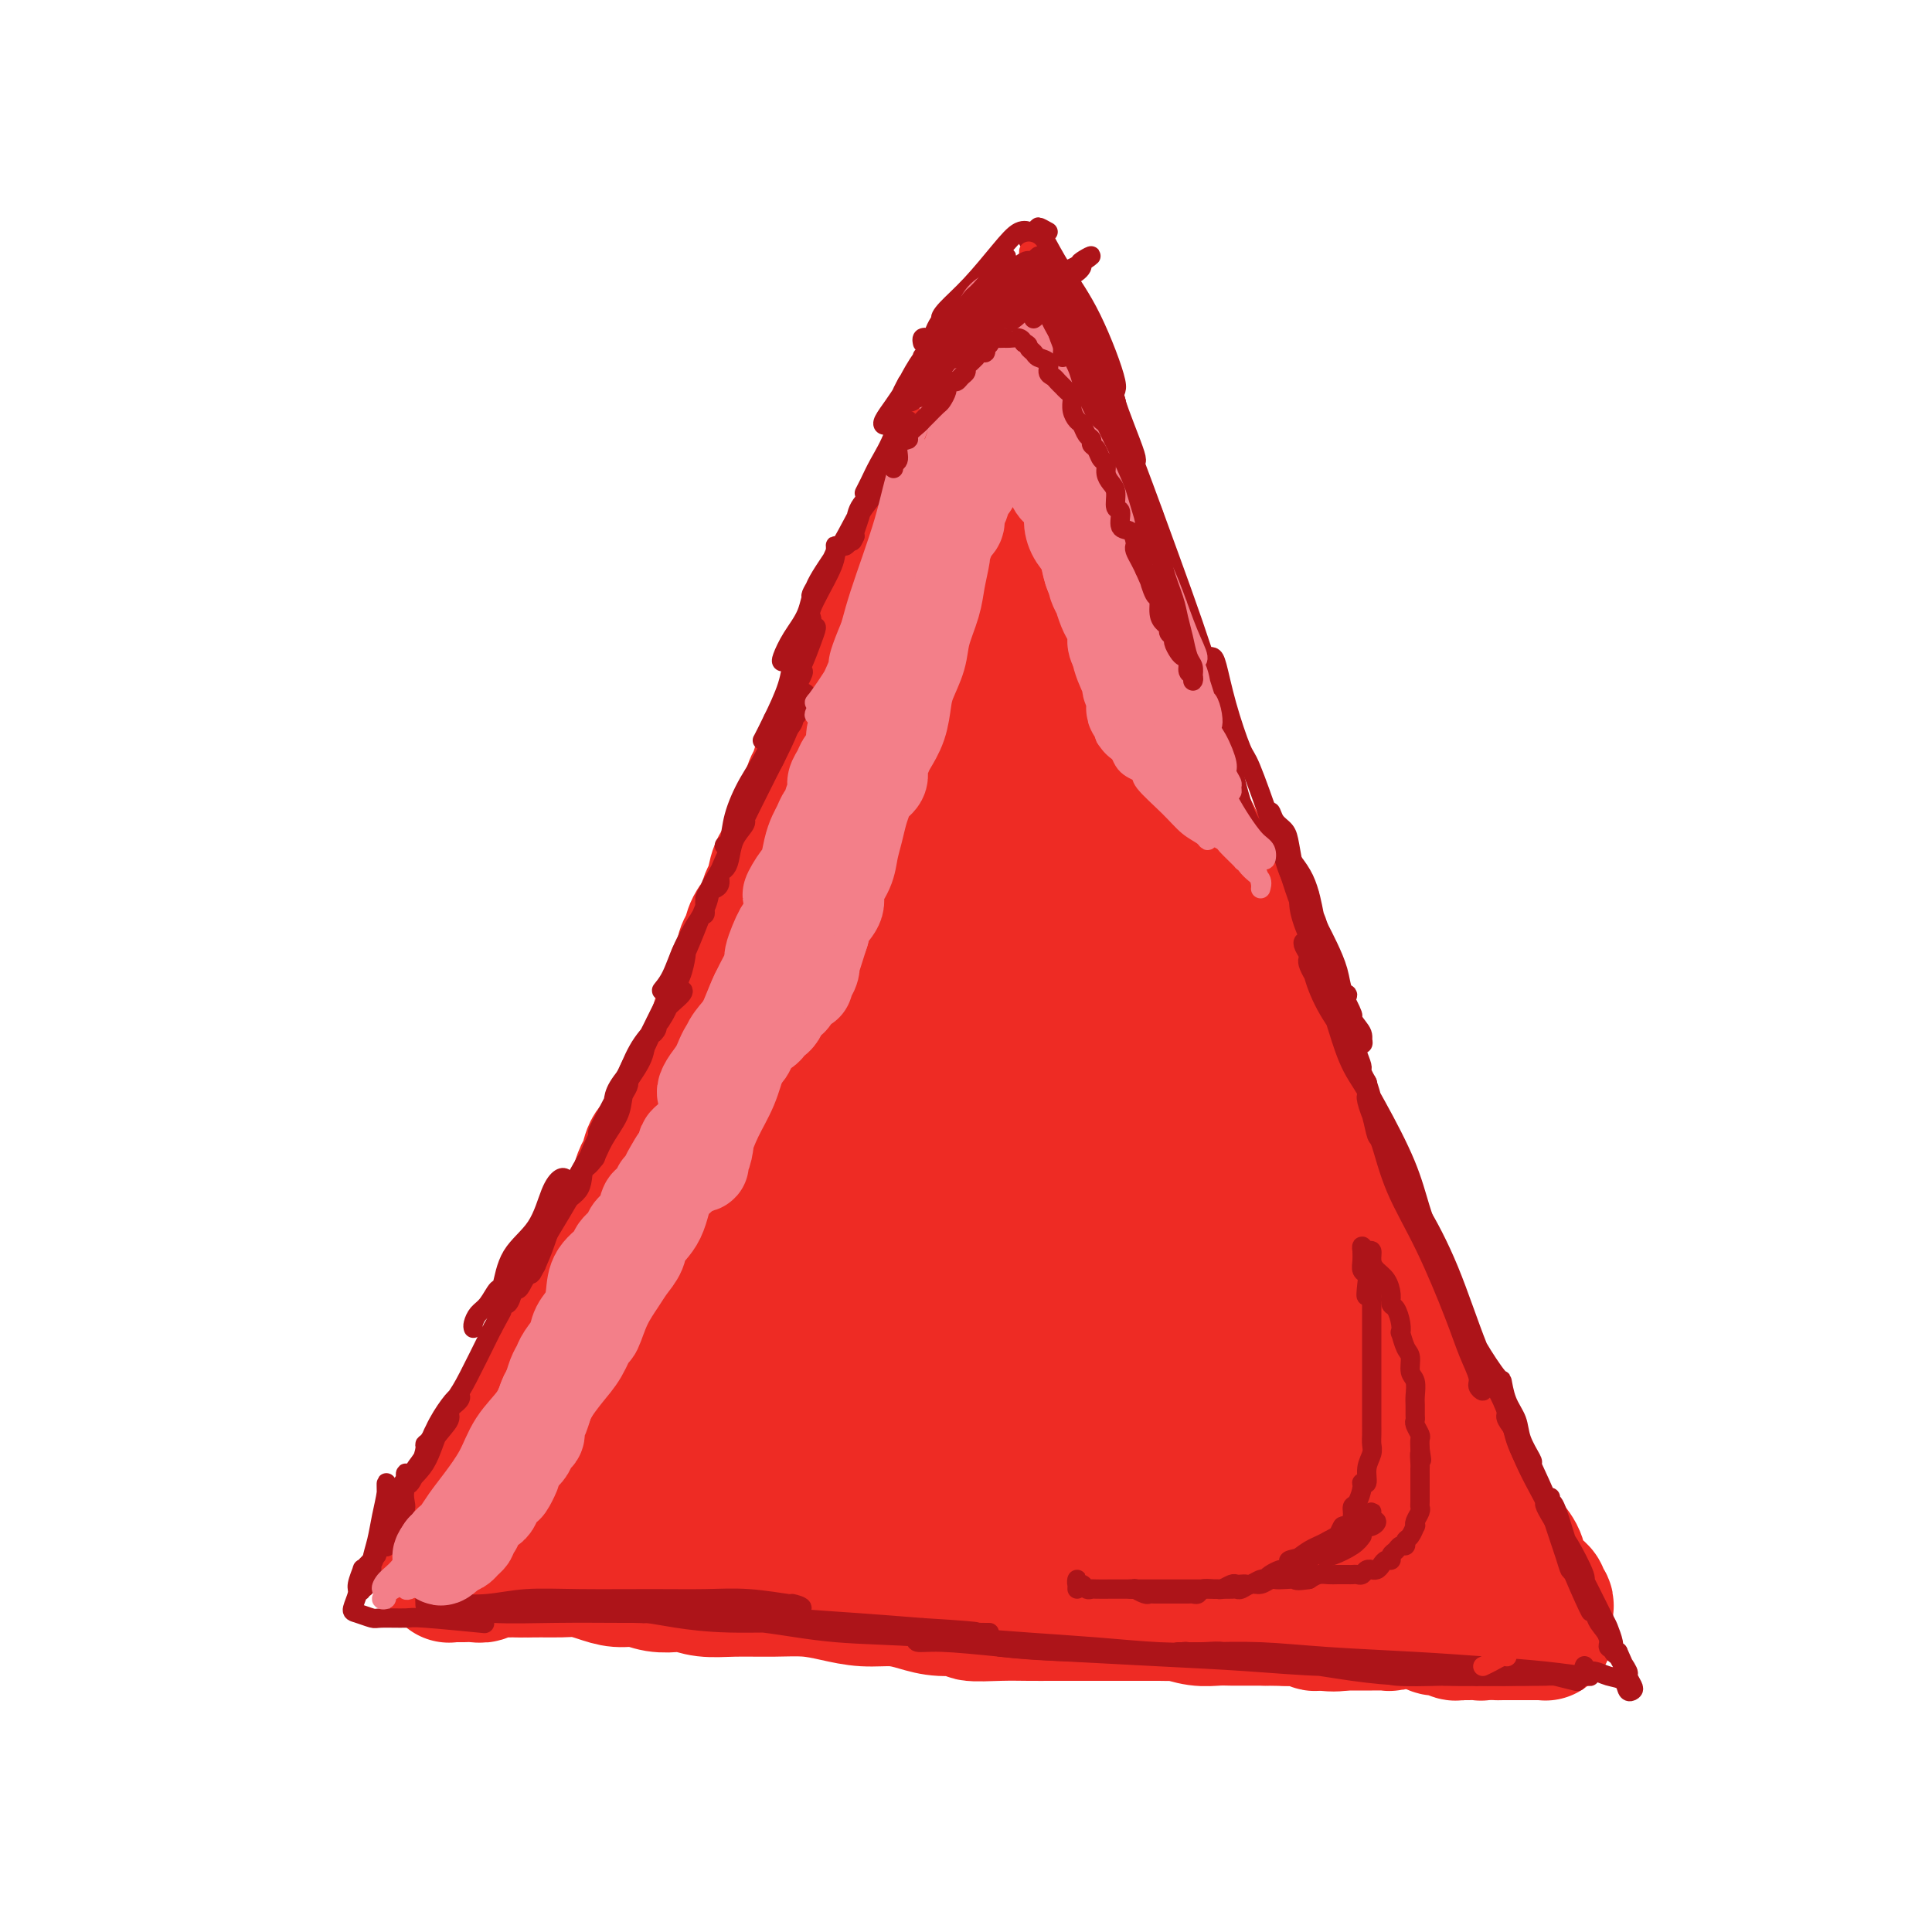 <svg viewBox='0 0 400 400' version='1.1' xmlns='http://www.w3.org/2000/svg' xmlns:xlink='http://www.w3.org/1999/xlink'><g fill='none' stroke='#EE2B24' stroke-width='28' stroke-linecap='round' stroke-linejoin='round'><path d='M100,307c0.449,-0.765 0.898,-1.530 1,-2c0.102,-0.470 -0.144,-0.646 0,-1c0.144,-0.354 0.676,-0.888 1,-1c0.324,-0.112 0.439,0.196 0,1c-0.439,0.804 -1.434,2.103 -2,3c-0.566,0.897 -0.704,1.393 -1,2c-0.296,0.607 -0.751,1.325 -1,2c-0.249,0.675 -0.291,1.307 0,1c0.291,-0.307 0.916,-1.554 1,-2c0.084,-0.446 -0.373,-0.090 0,-1c0.373,-0.910 1.577,-3.086 3,-5c1.423,-1.914 3.064,-3.567 4,-5c0.936,-1.433 1.168,-2.648 1,-3c-0.168,-0.352 -0.736,0.157 -1,1c-0.264,0.843 -0.224,2.018 -1,3c-0.776,0.982 -2.366,1.770 -3,3c-0.634,1.230 -0.310,2.902 -1,4c-0.690,1.098 -2.392,1.622 -3,2c-0.608,0.378 -0.122,0.611 0,1c0.122,0.389 -0.121,0.936 0,1c0.121,0.064 0.606,-0.353 1,-1c0.394,-0.647 0.697,-1.524 1,-2c0.303,-0.476 0.604,-0.550 1,-1c0.396,-0.450 0.885,-1.274 1,-2c0.115,-0.726 -0.143,-1.353 0,-2c0.143,-0.647 0.689,-1.314 1,-2c0.311,-0.686 0.387,-1.391 1,-2c0.613,-0.609 1.762,-1.122 2,-2c0.238,-0.878 -0.436,-2.121 0,-3c0.436,-0.879 1.982,-1.394 3,-2c1.018,-0.606 1.509,-1.303 2,-2'/><path d='M111,290c2.126,-3.789 0.941,-2.762 1,-3c0.059,-0.238 1.364,-1.740 2,-3c0.636,-1.260 0.605,-2.277 1,-3c0.395,-0.723 1.218,-1.153 2,-2c0.782,-0.847 1.524,-2.113 2,-3c0.476,-0.887 0.687,-1.396 1,-2c0.313,-0.604 0.728,-1.301 1,-2c0.272,-0.699 0.400,-1.398 1,-2c0.600,-0.602 1.671,-1.105 2,-2c0.329,-0.895 -0.083,-2.180 0,-3c0.083,-0.820 0.662,-1.174 1,-2c0.338,-0.826 0.435,-2.123 1,-3c0.565,-0.877 1.600,-1.332 2,-2c0.400,-0.668 0.167,-1.547 0,-2c-0.167,-0.453 -0.266,-0.480 0,-1c0.266,-0.520 0.897,-1.533 1,-2c0.103,-0.467 -0.323,-0.389 0,-1c0.323,-0.611 1.395,-1.911 2,-3c0.605,-1.089 0.744,-1.967 1,-3c0.256,-1.033 0.631,-2.219 1,-3c0.369,-0.781 0.734,-1.155 1,-2c0.266,-0.845 0.433,-2.162 1,-3c0.567,-0.838 1.533,-1.198 2,-2c0.467,-0.802 0.435,-2.044 1,-3c0.565,-0.956 1.726,-1.624 2,-2c0.274,-0.376 -0.339,-0.461 0,-1c0.339,-0.539 1.631,-1.533 2,-2c0.369,-0.467 -0.185,-0.408 0,-1c0.185,-0.592 1.110,-1.834 2,-3c0.890,-1.166 1.744,-2.255 2,-3c0.256,-0.745 -0.086,-1.147 0,-2c0.086,-0.853 0.600,-2.156 1,-3c0.400,-0.844 0.685,-1.227 1,-2c0.315,-0.773 0.662,-1.935 1,-3c0.338,-1.065 0.669,-2.032 1,-3'/><path d='M150,208c6.196,-12.973 2.185,-4.404 1,-2c-1.185,2.404 0.456,-1.357 1,-3c0.544,-1.643 -0.010,-1.167 0,-1c0.010,0.167 0.584,0.026 1,-1c0.416,-1.026 0.675,-2.936 1,-4c0.325,-1.064 0.717,-1.280 1,-2c0.283,-0.720 0.456,-1.943 1,-3c0.544,-1.057 1.459,-1.949 2,-3c0.541,-1.051 0.709,-2.262 1,-3c0.291,-0.738 0.704,-1.003 1,-2c0.296,-0.997 0.474,-2.726 1,-4c0.526,-1.274 1.399,-2.092 2,-3c0.601,-0.908 0.931,-1.906 1,-2c0.069,-0.094 -0.122,0.717 0,0c0.122,-0.717 0.557,-2.962 1,-4c0.443,-1.038 0.892,-0.868 1,-1c0.108,-0.132 -0.127,-0.566 0,-1c0.127,-0.434 0.615,-0.869 1,-2c0.385,-1.131 0.668,-2.959 1,-4c0.332,-1.041 0.714,-1.294 1,-2c0.286,-0.706 0.476,-1.865 1,-3c0.524,-1.135 1.383,-2.248 2,-3c0.617,-0.752 0.992,-1.145 1,-2c0.008,-0.855 -0.353,-2.174 0,-3c0.353,-0.826 1.418,-1.161 2,-2c0.582,-0.839 0.681,-2.183 1,-3c0.319,-0.817 0.859,-1.107 1,-2c0.141,-0.893 -0.117,-2.389 0,-3c0.117,-0.611 0.609,-0.339 1,-1c0.391,-0.661 0.679,-2.257 1,-3c0.321,-0.743 0.674,-0.632 1,-1c0.326,-0.368 0.626,-1.214 1,-2c0.374,-0.786 0.821,-1.510 1,-2c0.179,-0.490 0.089,-0.745 0,-1'/><path d='M182,130c5.128,-12.733 1.948,-5.566 1,-3c-0.948,2.566 0.337,0.532 1,-1c0.663,-1.532 0.703,-2.561 1,-3c0.297,-0.439 0.849,-0.289 1,-1c0.151,-0.711 -0.100,-2.283 0,-3c0.100,-0.717 0.551,-0.580 1,-1c0.449,-0.420 0.895,-1.397 1,-2c0.105,-0.603 -0.131,-0.833 0,-1c0.131,-0.167 0.627,-0.272 1,-1c0.373,-0.728 0.621,-2.079 1,-3c0.379,-0.921 0.889,-1.411 1,-2c0.111,-0.589 -0.176,-1.276 0,-2c0.176,-0.724 0.817,-1.486 1,-2c0.183,-0.514 -0.091,-0.782 0,-1c0.091,-0.218 0.546,-0.387 1,-1c0.454,-0.613 0.905,-1.670 1,-2c0.095,-0.330 -0.167,0.066 0,0c0.167,-0.066 0.762,-0.594 1,-1c0.238,-0.406 0.121,-0.690 0,-1c-0.121,-0.310 -0.244,-0.646 0,-1c0.244,-0.354 0.854,-0.725 1,-1c0.146,-0.275 -0.172,-0.455 0,-1c0.172,-0.545 0.835,-1.456 1,-2c0.165,-0.544 -0.167,-0.722 0,-1c0.167,-0.278 0.833,-0.656 1,-1c0.167,-0.344 -0.165,-0.656 0,-1c0.165,-0.344 0.828,-0.722 1,-1c0.172,-0.278 -0.147,-0.456 0,-1c0.147,-0.544 0.761,-1.455 1,-2c0.239,-0.545 0.103,-0.724 0,-1c-0.103,-0.276 -0.172,-0.650 0,-1c0.172,-0.350 0.586,-0.675 1,-1'/><path d='M201,84c2.940,-7.345 0.792,-2.708 0,-1c-0.792,1.708 -0.226,0.488 0,0c0.226,-0.488 0.113,-0.244 0,0'/><path d='M208,78c0.017,0.153 0.035,0.306 0,0c-0.035,-0.306 -0.122,-1.070 0,-1c0.122,0.070 0.453,0.975 1,2c0.547,1.025 1.311,2.170 2,4c0.689,1.830 1.302,4.345 2,6c0.698,1.655 1.482,2.452 2,3c0.518,0.548 0.772,0.848 1,2c0.228,1.152 0.431,3.155 1,5c0.569,1.845 1.504,3.532 2,5c0.496,1.468 0.551,2.716 1,4c0.449,1.284 1.291,2.605 2,4c0.709,1.395 1.286,2.864 2,4c0.714,1.136 1.567,1.937 2,3c0.433,1.063 0.446,2.386 1,4c0.554,1.614 1.649,3.518 2,4c0.351,0.482 -0.043,-0.458 0,0c0.043,0.458 0.522,2.313 1,3c0.478,0.687 0.954,0.207 1,1c0.046,0.793 -0.338,2.859 0,4c0.338,1.141 1.399,1.358 2,2c0.601,0.642 0.742,1.708 1,3c0.258,1.292 0.633,2.811 1,4c0.367,1.189 0.725,2.047 1,3c0.275,0.953 0.468,2.001 1,3c0.532,0.999 1.403,1.947 2,3c0.597,1.053 0.918,2.209 1,3c0.082,0.791 -0.077,1.215 0,2c0.077,0.785 0.391,1.931 1,3c0.609,1.069 1.514,2.063 2,3c0.486,0.937 0.553,1.818 1,3c0.447,1.182 1.274,2.664 2,4c0.726,1.336 1.350,2.524 2,4c0.650,1.476 1.325,3.238 2,5'/><path d='M250,180c7.161,16.694 4.065,7.429 3,5c-1.065,-2.429 -0.097,1.978 1,5c1.097,3.022 2.324,4.659 3,6c0.676,1.341 0.801,2.385 1,3c0.199,0.615 0.472,0.800 1,2c0.528,1.200 1.310,3.414 2,5c0.690,1.586 1.288,2.542 2,4c0.712,1.458 1.538,3.418 2,5c0.462,1.582 0.560,2.787 1,4c0.440,1.213 1.222,2.433 2,4c0.778,1.567 1.552,3.479 2,5c0.448,1.521 0.569,2.649 1,4c0.431,1.351 1.172,2.923 2,4c0.828,1.077 1.744,1.659 2,2c0.256,0.341 -0.148,0.441 0,1c0.148,0.559 0.847,1.577 1,2c0.153,0.423 -0.239,0.252 0,1c0.239,0.748 1.111,2.416 2,4c0.889,1.584 1.796,3.085 2,4c0.204,0.915 -0.296,1.244 0,2c0.296,0.756 1.389,1.939 2,3c0.611,1.061 0.741,2.000 1,3c0.259,1.000 0.648,2.060 1,3c0.352,0.940 0.669,1.762 1,3c0.331,1.238 0.677,2.894 1,4c0.323,1.106 0.625,1.661 1,2c0.375,0.339 0.825,0.460 1,1c0.175,0.540 0.074,1.499 0,2c-0.074,0.501 -0.122,0.543 0,1c0.122,0.457 0.415,1.330 1,2c0.585,0.670 1.462,1.139 2,2c0.538,0.861 0.736,2.114 1,3c0.264,0.886 0.593,1.406 1,2c0.407,0.594 0.893,1.262 1,2c0.107,0.738 -0.163,1.545 0,2c0.163,0.455 0.761,0.559 1,1c0.239,0.441 0.120,1.221 0,2'/><path d='M295,290c7.201,16.999 2.703,4.495 1,0c-1.703,-4.495 -0.611,-0.982 0,1c0.611,1.982 0.741,2.431 1,3c0.259,0.569 0.648,1.256 1,2c0.352,0.744 0.669,1.545 1,2c0.331,0.455 0.677,0.565 1,1c0.323,0.435 0.622,1.195 1,2c0.378,0.805 0.836,1.655 1,2c0.164,0.345 0.034,0.187 0,0c-0.034,-0.187 0.028,-0.402 0,0c-0.028,0.402 -0.147,1.421 0,2c0.147,0.579 0.560,0.718 1,1c0.440,0.282 0.906,0.706 1,1c0.094,0.294 -0.185,0.459 0,1c0.185,0.541 0.833,1.458 1,2c0.167,0.542 -0.147,0.710 0,1c0.147,0.290 0.756,0.704 1,1c0.244,0.296 0.122,0.474 0,1c-0.122,0.526 -0.243,1.398 0,2c0.243,0.602 0.850,0.932 1,1c0.150,0.068 -0.156,-0.126 0,0c0.156,0.126 0.773,0.572 1,1c0.227,0.428 0.065,0.836 0,1c-0.065,0.164 -0.032,0.082 0,0'/><path d='M97,319c0.000,0.000 0.100,0.100 0.1,0.1'/><path d='M98,318c-0.030,-0.285 -0.061,-0.571 0,-1c0.061,-0.429 0.213,-1.002 0,-1c-0.213,0.002 -0.792,0.578 -1,1c-0.208,0.422 -0.044,0.690 0,1c0.044,0.310 -0.031,0.660 0,1c0.031,0.340 0.167,0.668 0,1c-0.167,0.332 -0.637,0.667 -1,1c-0.363,0.333 -0.619,0.664 -1,1c-0.381,0.336 -0.887,0.678 -1,1c-0.113,0.322 0.166,0.626 0,1c-0.166,0.374 -0.777,0.818 -1,1c-0.223,0.182 -0.057,0.101 0,0c0.057,-0.101 0.004,-0.223 0,0c-0.004,0.223 0.040,0.792 0,1c-0.040,0.208 -0.163,0.055 0,0c0.163,-0.055 0.612,-0.014 1,0c0.388,0.014 0.716,-0.000 1,0c0.284,0.000 0.525,0.014 1,0c0.475,-0.014 1.184,-0.056 2,0c0.816,0.056 1.738,0.211 2,0c0.262,-0.211 -0.136,-0.789 0,-1c0.136,-0.211 0.806,-0.057 2,0c1.194,0.057 2.913,0.016 4,0c1.087,-0.016 1.544,-0.008 2,0'/><path d='M108,325c2.416,-0.154 0.957,-0.039 1,0c0.043,0.039 1.589,0.000 3,0c1.411,-0.000 2.688,0.037 4,0c1.312,-0.037 2.661,-0.150 4,0c1.339,0.150 2.670,0.562 4,1c1.330,0.438 2.658,0.901 4,1c1.342,0.099 2.696,-0.166 4,0c1.304,0.166 2.558,0.762 4,1c1.442,0.238 3.072,0.116 4,0c0.928,-0.116 1.152,-0.228 2,0c0.848,0.228 2.318,0.796 4,1c1.682,0.204 3.575,0.045 6,0c2.425,-0.045 5.383,0.026 8,0c2.617,-0.026 4.895,-0.148 7,0c2.105,0.148 4.038,0.565 6,1c1.962,0.435 3.953,0.886 6,1c2.047,0.114 4.152,-0.109 6,0c1.848,0.109 3.441,0.551 5,1c1.559,0.449 3.084,0.905 5,1c1.916,0.095 4.222,-0.171 5,0c0.778,0.171 0.026,0.778 1,1c0.974,0.222 3.673,0.060 6,0c2.327,-0.060 4.280,-0.016 6,0c1.720,0.016 3.205,0.004 5,0c1.795,-0.004 3.900,-0.001 6,0c2.100,0.001 4.195,-0.001 6,0c1.805,0.001 3.318,0.004 5,0c1.682,-0.004 3.531,-0.015 5,0c1.469,0.015 2.557,0.057 3,0c0.443,-0.057 0.242,-0.211 1,0c0.758,0.211 2.474,0.789 4,1c1.526,0.211 2.863,0.057 4,0c1.137,-0.057 2.075,-0.015 3,0c0.925,0.015 1.836,0.004 3,0c1.164,-0.004 2.582,-0.002 4,0'/><path d='M262,335c9.168,0.156 4.589,0.046 3,0c-1.589,-0.046 -0.189,-0.026 1,0c1.189,0.026 2.166,0.060 3,0c0.834,-0.060 1.526,-0.212 2,0c0.474,0.212 0.732,0.789 1,1c0.268,0.211 0.547,0.057 1,0c0.453,-0.057 1.082,-0.015 2,0c0.918,0.015 2.126,0.004 3,0c0.874,-0.004 1.414,-0.001 2,0c0.586,0.001 1.218,0.000 2,0c0.782,-0.000 1.715,-0.000 2,0c0.285,0.000 -0.077,0.001 0,0c0.077,-0.001 0.594,-0.004 1,0c0.406,0.004 0.700,0.015 1,0c0.300,-0.015 0.605,-0.056 1,0c0.395,0.056 0.879,0.207 1,0c0.121,-0.207 -0.123,-0.774 0,-1c0.123,-0.226 0.611,-0.113 1,0c0.389,0.113 0.678,0.226 1,0c0.322,-0.226 0.678,-0.793 1,-1c0.322,-0.207 0.611,-0.056 1,0c0.389,0.056 0.878,0.015 1,0c0.122,-0.015 -0.122,-0.004 0,0c0.122,0.004 0.610,0.001 1,0c0.390,-0.001 0.682,-0.000 1,0c0.318,0.000 0.662,0.000 1,0c0.338,-0.000 0.669,-0.000 1,0'/><path d='M297,334c5.431,-0.110 1.507,0.115 0,0c-1.507,-0.115 -0.598,-0.569 0,-1c0.598,-0.431 0.885,-0.837 1,-1c0.115,-0.163 0.057,-0.081 0,0'/><path d='M118,314c-0.741,0.870 -1.483,1.741 -2,2c-0.517,0.259 -0.810,-0.093 -1,0c-0.190,0.093 -0.277,0.629 0,0c0.277,-0.629 0.917,-2.425 1,-3c0.083,-0.575 -0.393,0.070 0,-1c0.393,-1.070 1.654,-3.854 2,-5c0.346,-1.146 -0.223,-0.656 0,-2c0.223,-1.344 1.237,-4.524 2,-7c0.763,-2.476 1.277,-4.247 2,-4c0.723,0.247 1.657,2.513 2,6c0.343,3.487 0.094,8.195 0,12c-0.094,3.805 -0.033,6.706 0,9c0.033,2.294 0.039,3.982 0,4c-0.039,0.018 -0.122,-1.633 0,-2c0.122,-0.367 0.450,0.549 1,-1c0.550,-1.549 1.323,-5.564 2,-10c0.677,-4.436 1.257,-9.294 2,-14c0.743,-4.706 1.649,-9.262 3,-13c1.351,-3.738 3.147,-6.658 4,-8c0.853,-1.342 0.764,-1.105 1,0c0.236,1.105 0.797,3.078 1,6c0.203,2.922 0.047,6.793 0,10c-0.047,3.207 0.016,5.749 0,8c-0.016,2.251 -0.109,4.210 0,5c0.109,0.790 0.422,0.410 1,-1c0.578,-1.410 1.422,-3.851 2,-7c0.578,-3.149 0.890,-7.005 1,-11c0.110,-3.995 0.019,-8.127 0,-11c-0.019,-2.873 0.033,-4.485 0,-5c-0.033,-0.515 -0.150,0.066 0,2c0.150,1.934 0.566,5.219 1,9c0.434,3.781 0.886,8.056 1,11c0.114,2.944 -0.110,4.555 0,5c0.110,0.445 0.555,-0.278 1,-1'/><path d='M145,297c0.480,2.679 0.179,-3.623 0,-6c-0.179,-2.377 -0.235,-0.829 0,-3c0.235,-2.171 0.760,-8.063 1,-14c0.240,-5.937 0.194,-11.921 0,-19c-0.194,-7.079 -0.538,-15.255 0,-21c0.538,-5.745 1.956,-9.059 3,-11c1.044,-1.941 1.713,-2.508 2,-2c0.287,0.508 0.190,2.091 0,3c-0.190,0.909 -0.473,1.145 0,1c0.473,-0.145 1.704,-0.669 2,-1c0.296,-0.331 -0.341,-0.469 0,-2c0.341,-1.531 1.662,-4.455 3,-8c1.338,-3.545 2.694,-7.710 4,-12c1.306,-4.290 2.563,-8.704 4,-12c1.437,-3.296 3.055,-5.472 4,-8c0.945,-2.528 1.216,-5.407 2,-8c0.784,-2.593 2.082,-4.900 3,-7c0.918,-2.100 1.457,-3.992 2,-6c0.543,-2.008 1.089,-4.131 2,-6c0.911,-1.869 2.187,-3.486 3,-5c0.813,-1.514 1.162,-2.927 2,-4c0.838,-1.073 2.165,-1.805 3,-3c0.835,-1.195 1.179,-2.853 2,-4c0.821,-1.147 2.118,-1.781 3,-3c0.882,-1.219 1.350,-3.021 2,-4c0.650,-0.979 1.484,-1.134 2,-2c0.516,-0.866 0.715,-2.444 1,-3c0.285,-0.556 0.654,-0.091 1,0c0.346,0.091 0.667,-0.194 1,-1c0.333,-0.806 0.677,-2.134 1,-3c0.323,-0.866 0.625,-1.272 1,-2c0.375,-0.728 0.821,-1.780 1,-3c0.179,-1.220 0.089,-2.610 0,-4'/><path d='M200,114c0.507,-2.478 0.776,-4.173 1,-5c0.224,-0.827 0.404,-0.787 1,-1c0.596,-0.213 1.607,-0.678 2,1c0.393,1.678 0.167,5.498 0,7c-0.167,1.502 -0.274,0.685 0,3c0.274,2.315 0.930,7.762 1,10c0.070,2.238 -0.445,1.268 0,5c0.445,3.732 1.851,12.168 3,19c1.149,6.832 2.040,12.061 3,18c0.960,5.939 1.990,12.589 3,19c1.010,6.411 2.001,12.585 3,18c0.999,5.415 2.007,10.073 3,14c0.993,3.927 1.971,7.125 3,10c1.029,2.875 2.108,5.428 3,8c0.892,2.572 1.595,5.163 2,6c0.405,0.837 0.512,-0.078 1,1c0.488,1.078 1.359,4.151 2,6c0.641,1.849 1.053,2.475 1,3c-0.053,0.525 -0.571,0.948 0,2c0.571,1.052 2.231,2.734 3,4c0.769,1.266 0.647,2.115 1,3c0.353,0.885 1.180,1.806 2,3c0.820,1.194 1.633,2.660 2,4c0.367,1.340 0.288,2.553 1,4c0.712,1.447 2.214,3.126 3,4c0.786,0.874 0.857,0.942 1,1c0.143,0.058 0.357,0.106 1,1c0.643,0.894 1.716,2.633 2,3c0.284,0.367 -0.219,-0.639 0,0c0.219,0.639 1.160,2.923 2,4c0.840,1.077 1.579,0.949 2,1c0.421,0.051 0.524,0.282 1,1c0.476,0.718 1.324,1.921 2,3c0.676,1.079 1.178,2.032 2,3c0.822,0.968 1.963,1.950 3,3c1.037,1.050 1.972,2.167 3,3c1.028,0.833 2.151,1.381 3,2c0.849,0.619 1.425,1.310 2,2'/><path d='M268,307c4.198,4.811 1.192,1.337 1,1c-0.192,-0.337 2.430,2.462 4,4c1.570,1.538 2.089,1.814 2,2c-0.089,0.186 -0.784,0.282 0,1c0.784,0.718 3.049,2.056 4,3c0.951,0.944 0.588,1.492 1,2c0.412,0.508 1.599,0.975 2,1c0.401,0.025 0.016,-0.390 0,-1c-0.016,-0.610 0.336,-1.413 0,-3c-0.336,-1.587 -1.358,-3.958 -2,-7c-0.642,-3.042 -0.902,-6.754 -2,-11c-1.098,-4.246 -3.035,-9.025 -5,-14c-1.965,-4.975 -3.958,-10.146 -6,-15c-2.042,-4.854 -4.131,-9.390 -5,-11c-0.869,-1.610 -0.516,-0.294 -2,-4c-1.484,-3.706 -4.805,-12.436 -8,-20c-3.195,-7.564 -6.264,-13.964 -9,-21c-2.736,-7.036 -5.141,-14.710 -7,-20c-1.859,-5.290 -3.174,-8.197 -4,-10c-0.826,-1.803 -1.164,-2.503 -1,-3c0.164,-0.497 0.830,-0.790 2,0c1.170,0.790 2.846,2.662 5,7c2.154,4.338 4.788,11.140 6,14c1.212,2.860 1.001,1.778 3,7c1.999,5.222 6.206,16.748 11,29c4.794,12.252 10.175,25.230 13,35c2.825,9.770 3.093,16.333 4,21c0.907,4.667 2.454,7.439 3,9c0.546,1.561 0.090,1.911 0,2c-0.090,0.089 0.186,-0.082 -1,-2c-1.186,-1.918 -3.834,-5.583 -6,-10c-2.166,-4.417 -3.849,-9.587 -5,-12c-1.151,-2.413 -1.770,-2.069 -4,-7c-2.230,-4.931 -6.072,-15.136 -10,-25c-3.928,-9.864 -7.942,-19.386 -10,-24c-2.058,-4.614 -2.159,-4.318 -4,-10c-1.841,-5.682 -5.420,-17.341 -9,-29'/><path d='M229,186c-5.941,-18.298 -4.293,-20.042 -4,-23c0.293,-2.958 -0.769,-7.129 -1,-8c-0.231,-0.871 0.368,1.558 2,6c1.632,4.442 4.297,10.897 7,20c2.703,9.103 5.444,20.852 9,32c3.556,11.148 7.928,21.693 10,27c2.072,5.307 1.844,5.375 3,10c1.156,4.625 3.695,13.805 5,18c1.305,4.195 1.377,3.403 1,3c-0.377,-0.403 -1.201,-0.417 -3,-4c-1.799,-3.583 -4.573,-10.736 -8,-19c-3.427,-8.264 -7.506,-17.639 -12,-30c-4.494,-12.361 -9.401,-27.708 -13,-40c-3.599,-12.292 -5.889,-21.528 -7,-26c-1.111,-4.472 -1.043,-4.178 -1,-3c0.043,1.178 0.060,3.240 0,9c-0.060,5.760 -0.197,15.218 0,25c0.197,9.782 0.726,19.889 1,29c0.274,9.111 0.291,17.226 0,22c-0.291,4.774 -0.890,6.207 -1,7c-0.110,0.793 0.271,0.944 0,0c-0.271,-0.944 -1.193,-2.985 -2,-9c-0.807,-6.015 -1.498,-16.003 -2,-26c-0.502,-9.997 -0.813,-20.003 -1,-25c-0.187,-4.997 -0.250,-4.986 0,-8c0.250,-3.014 0.811,-9.052 1,-11c0.189,-1.948 0.004,0.196 0,1c-0.004,0.804 0.172,0.269 -1,4c-1.172,3.731 -3.691,11.728 -7,21c-3.309,9.272 -7.409,19.819 -12,31c-4.591,11.181 -9.674,22.997 -14,31c-4.326,8.003 -7.895,12.193 -10,15c-2.105,2.807 -2.744,4.231 -3,3c-0.256,-1.231 -0.128,-5.115 0,-9'/><path d='M166,259c0.586,-5.394 2.052,-14.378 4,-25c1.948,-10.622 4.377,-22.882 7,-34c2.623,-11.118 5.441,-21.095 7,-26c1.559,-4.905 1.859,-4.738 3,-8c1.141,-3.262 3.123,-9.953 4,-12c0.877,-2.047 0.648,0.551 -1,4c-1.648,3.449 -4.714,7.749 -8,14c-3.286,6.251 -6.793,14.451 -10,25c-3.207,10.549 -6.113,23.445 -8,35c-1.887,11.555 -2.753,21.769 -3,27c-0.247,5.231 0.126,5.479 1,5c0.874,-0.479 2.247,-1.684 3,-2c0.753,-0.316 0.884,0.257 2,-3c1.116,-3.257 3.217,-10.344 6,-18c2.783,-7.656 6.249,-15.882 9,-27c2.751,-11.118 4.787,-25.129 7,-36c2.213,-10.871 4.602,-18.604 6,-22c1.398,-3.396 1.806,-2.457 1,0c-0.806,2.457 -2.826,6.433 -5,13c-2.174,6.567 -4.502,15.727 -7,26c-2.498,10.273 -5.166,21.659 -8,33c-2.834,11.341 -5.836,22.638 -8,30c-2.164,7.362 -3.492,10.788 -4,13c-0.508,2.212 -0.195,3.210 0,3c0.195,-0.210 0.272,-1.627 1,-6c0.728,-4.373 2.105,-11.701 3,-21c0.895,-9.299 1.307,-20.570 3,-32c1.693,-11.430 4.666,-23.018 6,-28c1.334,-4.982 1.028,-3.356 1,-3c-0.028,0.356 0.223,-0.558 -2,5c-2.223,5.558 -6.921,17.588 -10,26c-3.079,8.412 -4.540,13.206 -6,18'/><path d='M160,233c-4.747,14.893 -7.614,27.624 -9,33c-1.386,5.376 -1.292,3.397 -2,9c-0.708,5.603 -2.219,18.788 -3,27c-0.781,8.212 -0.831,11.452 0,13c0.831,1.548 2.545,1.404 4,1c1.455,-0.404 2.652,-1.068 4,-4c1.348,-2.932 2.847,-8.133 4,-14c1.153,-5.867 1.959,-12.400 3,-18c1.041,-5.600 2.317,-10.268 3,-12c0.683,-1.732 0.771,-0.529 1,0c0.229,0.529 0.597,0.383 1,3c0.403,2.617 0.840,7.997 1,10c0.160,2.003 0.045,0.628 0,4c-0.045,3.372 -0.018,11.490 0,18c0.018,6.510 0.027,11.414 0,14c-0.027,2.586 -0.090,2.856 0,2c0.090,-0.856 0.334,-2.838 1,-7c0.666,-4.162 1.756,-10.505 3,-18c1.244,-7.495 2.643,-16.141 4,-25c1.357,-8.859 2.672,-17.932 4,-23c1.328,-5.068 2.670,-6.131 4,-6c1.330,0.131 2.647,1.457 3,2c0.353,0.543 -0.257,0.302 0,3c0.257,2.698 1.382,8.335 2,14c0.618,5.665 0.729,11.359 1,14c0.271,2.641 0.703,2.231 1,6c0.297,3.769 0.458,11.719 1,16c0.542,4.281 1.466,4.893 2,5c0.534,0.107 0.679,-0.292 1,-1c0.321,-0.708 0.819,-1.724 1,-5c0.181,-3.276 0.043,-8.811 0,-15c-0.043,-6.189 0.007,-13.031 0,-16c-0.007,-2.969 -0.071,-2.066 0,-7c0.071,-4.934 0.277,-15.704 1,-20c0.723,-4.296 1.964,-2.118 3,1c1.036,3.118 1.867,7.177 3,13c1.133,5.823 2.566,13.412 4,21'/><path d='M206,271c2.061,9.762 3.715,17.167 5,24c1.285,6.833 2.202,13.096 3,17c0.798,3.904 1.476,5.450 2,6c0.524,0.550 0.893,0.102 1,0c0.107,-0.102 -0.050,0.140 0,-2c0.050,-2.140 0.305,-6.661 0,-12c-0.305,-5.339 -1.172,-11.496 -2,-19c-0.828,-7.504 -1.617,-16.356 -2,-22c-0.383,-5.644 -0.358,-8.082 0,-8c0.358,0.082 1.051,2.682 2,7c0.949,4.318 2.156,10.354 4,17c1.844,6.646 4.325,13.902 6,19c1.675,5.098 2.544,8.036 3,10c0.456,1.964 0.498,2.953 1,4c0.502,1.047 1.464,2.152 2,3c0.536,0.848 0.645,1.440 1,1c0.355,-0.440 0.954,-1.910 1,-4c0.046,-2.090 -0.463,-4.798 -1,-9c-0.537,-4.202 -1.102,-9.898 -2,-15c-0.898,-5.102 -2.128,-9.609 -2,-12c0.128,-2.391 1.616,-2.666 3,-1c1.384,1.666 2.665,5.273 5,9c2.335,3.727 5.725,7.574 9,11c3.275,3.426 6.436,6.430 8,8c1.564,1.570 1.530,1.705 3,3c1.470,1.295 4.444,3.749 6,5c1.556,1.251 1.696,1.299 3,2c1.304,0.701 3.774,2.054 5,3c1.226,0.946 1.209,1.484 1,2c-0.209,0.516 -0.611,1.008 -2,1c-1.389,-0.008 -3.764,-0.518 -7,-1c-3.236,-0.482 -7.333,-0.938 -12,-2c-4.667,-1.062 -9.905,-2.732 -15,-4c-5.095,-1.268 -10.048,-2.134 -15,-3'/><path d='M220,309c-8.375,-1.721 -4.814,-1.022 -6,-1c-1.186,0.022 -7.121,-0.631 -10,-1c-2.879,-0.369 -2.704,-0.454 -4,0c-1.296,0.454 -4.064,1.447 -5,2c-0.936,0.553 -0.042,0.666 0,1c0.042,0.334 -0.770,0.889 0,2c0.770,1.111 3.121,2.778 7,4c3.879,1.222 9.285,1.999 15,3c5.715,1.001 11.737,2.226 18,3c6.263,0.774 12.765,1.097 18,1c5.235,-0.097 9.201,-0.615 12,-1c2.799,-0.385 4.431,-0.636 5,-1c0.569,-0.364 0.075,-0.840 0,-1c-0.075,-0.160 0.270,-0.003 -1,0c-1.270,0.003 -4.153,-0.147 -5,0c-0.847,0.147 0.344,0.590 -2,0c-2.344,-0.590 -8.223,-2.212 -14,-4c-5.777,-1.788 -11.453,-3.741 -19,-6c-7.547,-2.259 -16.966,-4.823 -25,-7c-8.034,-2.177 -14.684,-3.967 -20,-4c-5.316,-0.033 -9.298,1.690 -12,3c-2.702,1.310 -4.125,2.205 -5,3c-0.875,0.795 -1.202,1.488 0,2c1.202,0.512 3.934,0.843 5,1c1.066,0.157 0.468,0.140 3,1c2.532,0.860 8.196,2.597 14,4c5.804,1.403 11.747,2.474 19,4c7.253,1.526 15.815,3.509 23,5c7.185,1.491 12.993,2.491 18,3c5.007,0.509 9.212,0.528 13,1c3.788,0.472 7.157,1.398 10,2c2.843,0.602 5.160,0.879 7,1c1.840,0.121 3.205,0.084 4,0c0.795,-0.084 1.022,-0.215 1,0c-0.022,0.215 -0.292,0.776 -1,1c-0.708,0.224 -1.854,0.112 -3,0'/><path d='M280,330c-1.410,0.332 -3.436,0.662 -5,1c-1.564,0.338 -2.666,0.683 -4,1c-1.334,0.317 -2.900,0.606 -4,1c-1.100,0.394 -1.733,0.894 -2,1c-0.267,0.106 -0.169,-0.181 0,0c0.169,0.181 0.408,0.829 1,1c0.592,0.171 1.537,-0.136 3,0c1.463,0.136 3.442,0.716 5,1c1.558,0.284 2.693,0.272 4,0c1.307,-0.272 2.787,-0.805 4,-1c1.213,-0.195 2.160,-0.052 3,0c0.840,0.052 1.573,0.014 2,0c0.427,-0.014 0.547,-0.004 1,0c0.453,0.004 1.238,0.000 2,0c0.762,-0.000 1.501,0.003 2,0c0.499,-0.003 0.759,-0.011 1,0c0.241,0.011 0.464,0.042 1,0c0.536,-0.042 1.387,-0.156 2,0c0.613,0.156 0.990,0.581 1,1c0.010,0.419 -0.347,0.830 0,1c0.347,0.170 1.399,0.098 2,0c0.601,-0.098 0.753,-0.222 1,0c0.247,0.222 0.590,0.792 1,1c0.410,0.208 0.887,0.056 1,0c0.113,-0.056 -0.139,-0.014 0,0c0.139,0.014 0.667,-0.000 1,0c0.333,0.000 0.470,0.014 1,0c0.530,-0.014 1.451,-0.056 2,0c0.549,0.056 0.724,0.211 1,0c0.276,-0.211 0.651,-0.788 1,-1c0.349,-0.212 0.671,-0.061 1,0c0.329,0.061 0.664,0.030 1,0'/><path d='M310,337c6.887,0.845 2.606,0.959 1,1c-1.606,0.041 -0.536,0.011 0,0c0.536,-0.011 0.539,-0.003 1,0c0.461,0.003 1.380,0.001 2,0c0.620,-0.001 0.940,-0.000 1,0c0.060,0.000 -0.139,0.000 0,0c0.139,-0.000 0.615,0.000 1,0c0.385,-0.000 0.677,-0.000 1,0c0.323,0.000 0.675,0.001 1,0c0.325,-0.001 0.623,-0.003 1,0c0.377,0.003 0.833,0.012 1,0c0.167,-0.012 0.045,-0.044 0,0c-0.045,0.044 -0.012,0.166 0,0c0.012,-0.166 0.003,-0.618 0,-1c-0.003,-0.382 -0.001,-0.694 0,-1c0.001,-0.306 0.001,-0.607 0,-1c-0.001,-0.393 -0.004,-0.879 0,-1c0.004,-0.121 0.016,0.122 0,0c-0.016,-0.122 -0.060,-0.611 0,-1c0.060,-0.389 0.224,-0.680 0,-1c-0.224,-0.320 -0.838,-0.669 -1,-1c-0.162,-0.331 0.127,-0.643 0,-1c-0.127,-0.357 -0.669,-0.758 -1,-1c-0.331,-0.242 -0.449,-0.323 -1,-1c-0.551,-0.677 -1.534,-1.949 -2,-3c-0.466,-1.051 -0.413,-1.880 -1,-3c-0.587,-1.120 -1.812,-2.532 -3,-4c-1.188,-1.468 -2.339,-2.991 -3,-4c-0.661,-1.009 -0.830,-1.505 -1,-2'/><path d='M307,312c-2.167,-3.333 -1.083,-1.667 0,0'/></g>
<g fill='none' stroke='#AD1419' stroke-width='4' stroke-linecap='round' stroke-linejoin='round'><path d='M82,312c0.460,0.025 0.921,0.051 1,0c0.079,-0.051 -0.222,-0.178 0,0c0.222,0.178 0.969,0.660 1,0c0.031,-0.660 -0.653,-2.463 0,-4c0.653,-1.537 2.641,-2.808 4,-5c1.359,-2.192 2.087,-5.306 3,-7c0.913,-1.694 2.011,-1.969 2,-2c-0.011,-0.031 -1.130,0.184 -2,1c-0.870,0.816 -1.493,2.235 -2,3c-0.507,0.765 -0.900,0.877 -1,1c-0.100,0.123 0.094,0.257 0,1c-0.094,0.743 -0.475,2.095 -1,3c-0.525,0.905 -1.195,1.362 -1,1c0.195,-0.362 1.256,-1.545 2,-3c0.744,-1.455 1.172,-3.182 2,-5c0.828,-1.818 2.056,-3.726 3,-5c0.944,-1.274 1.602,-1.914 2,-2c0.398,-0.086 0.534,0.381 0,1c-0.534,0.619 -1.739,1.391 -2,2c-0.261,0.609 0.421,1.054 0,2c-0.421,0.946 -1.945,2.393 -3,4c-1.055,1.607 -1.641,3.373 -2,4c-0.359,0.627 -0.492,0.114 -1,1c-0.508,0.886 -1.390,3.170 -2,4c-0.610,0.830 -0.949,0.207 -1,0c-0.051,-0.207 0.186,0.004 1,-1c0.814,-1.004 2.204,-3.222 3,-5c0.796,-1.778 0.998,-3.117 2,-5c1.002,-1.883 2.805,-4.309 4,-6c1.195,-1.691 1.783,-2.648 3,-5c1.217,-2.352 3.062,-6.101 4,-8c0.938,-1.899 0.969,-1.950 1,-2'/><path d='M102,275c3.333,-6.167 1.667,-3.083 0,0'/><path d='M98,275c-0.067,-0.232 -0.134,-0.464 0,-1c0.134,-0.536 0.470,-1.377 1,-2c0.530,-0.623 1.255,-1.027 2,-2c0.745,-0.973 1.512,-2.515 2,-3c0.488,-0.485 0.698,0.087 1,-1c0.302,-1.087 0.697,-3.833 2,-6c1.303,-2.167 3.513,-3.756 5,-6c1.487,-2.244 2.252,-5.143 3,-7c0.748,-1.857 1.481,-2.671 2,-3c0.519,-0.329 0.826,-0.173 1,0c0.174,0.173 0.216,0.363 0,1c-0.216,0.637 -0.688,1.721 -1,3c-0.312,1.279 -0.462,2.752 -1,4c-0.538,1.248 -1.464,2.270 -2,3c-0.536,0.730 -0.680,1.167 -1,2c-0.320,0.833 -0.814,2.062 -1,3c-0.186,0.938 -0.063,1.584 -1,3c-0.937,1.416 -2.936,3.601 -4,5c-1.064,1.399 -1.195,2.010 -1,2c0.195,-0.010 0.717,-0.642 1,-2c0.283,-1.358 0.327,-3.444 1,-5c0.673,-1.556 1.976,-2.584 3,-4c1.024,-1.416 1.770,-3.221 2,-4c0.230,-0.779 -0.056,-0.530 1,-2c1.056,-1.470 3.452,-4.657 5,-7c1.548,-2.343 2.246,-3.841 3,-5c0.754,-1.159 1.563,-1.980 2,-2c0.437,-0.020 0.504,0.759 0,1c-0.504,0.241 -1.577,-0.057 -2,1c-0.423,1.057 -0.196,3.469 -1,5c-0.804,1.531 -2.640,2.181 -4,4c-1.360,1.819 -2.246,4.805 -3,7c-0.754,2.195 -1.377,3.597 -2,5'/><path d='M111,262c-1.844,3.486 -0.454,0.700 -1,1c-0.546,0.300 -3.028,3.685 -4,5c-0.972,1.315 -0.436,0.561 0,0c0.436,-0.561 0.770,-0.929 1,-1c0.230,-0.071 0.356,0.155 1,-1c0.644,-1.155 1.805,-3.691 3,-6c1.195,-2.309 2.424,-4.390 4,-7c1.576,-2.610 3.497,-5.749 5,-9c1.503,-3.251 2.586,-6.614 4,-9c1.414,-2.386 3.160,-3.794 4,-5c0.840,-1.206 0.774,-2.211 1,-3c0.226,-0.789 0.744,-1.363 1,-2c0.256,-0.637 0.249,-1.338 0,-1c-0.249,0.338 -0.739,1.716 -1,3c-0.261,1.284 -0.293,2.474 -1,4c-0.707,1.526 -2.088,3.388 -3,5c-0.912,1.612 -1.353,2.973 -2,4c-0.647,1.027 -1.498,1.721 -2,2c-0.502,0.279 -0.653,0.144 0,-1c0.653,-1.144 2.110,-3.298 3,-5c0.890,-1.702 1.211,-2.953 2,-5c0.789,-2.047 2.044,-4.888 3,-7c0.956,-2.112 1.612,-3.493 2,-4c0.388,-0.507 0.509,-0.139 1,-1c0.491,-0.861 1.352,-2.952 2,-4c0.648,-1.048 1.083,-1.055 1,-1c-0.083,0.055 -0.685,0.171 -1,1c-0.315,0.829 -0.343,2.371 -1,4c-0.657,1.629 -1.941,3.345 -3,5c-1.059,1.655 -1.892,3.248 -3,5c-1.108,1.752 -2.491,3.664 -3,5c-0.509,1.336 -0.146,2.096 0,2c0.146,-0.096 0.073,-1.048 0,-2'/><path d='M124,234c-0.993,1.792 1.524,-3.229 3,-6c1.476,-2.771 1.909,-3.294 3,-5c1.091,-1.706 2.839,-4.597 4,-7c1.161,-2.403 1.734,-4.317 3,-6c1.266,-1.683 3.225,-3.133 4,-4c0.775,-0.867 0.367,-1.150 0,-1c-0.367,0.150 -0.693,0.734 -1,1c-0.307,0.266 -0.597,0.214 -1,1c-0.403,0.786 -0.921,2.411 -2,4c-1.079,1.589 -2.720,3.142 -4,5c-1.280,1.858 -2.198,4.021 -3,6c-0.802,1.979 -1.486,3.774 -2,5c-0.514,1.226 -0.858,1.885 -1,2c-0.142,0.115 -0.082,-0.313 0,-1c0.082,-0.687 0.184,-1.634 1,-3c0.816,-1.366 2.344,-3.151 3,-4c0.656,-0.849 0.439,-0.760 1,-2c0.561,-1.240 1.902,-3.807 3,-6c1.098,-2.193 1.955,-4.013 3,-6c1.045,-1.987 2.278,-4.142 3,-6c0.722,-1.858 0.934,-3.420 1,-4c0.066,-0.580 -0.013,-0.180 0,0c0.013,0.180 0.119,0.139 0,1c-0.119,0.861 -0.461,2.625 -1,4c-0.539,1.375 -1.273,2.360 -2,4c-0.727,1.640 -1.448,3.934 -2,5c-0.552,1.066 -0.937,0.902 -1,1c-0.063,0.098 0.196,0.456 0,1c-0.196,0.544 -0.845,1.273 -1,1c-0.155,-0.273 0.185,-1.548 1,-3c0.815,-1.452 2.105,-3.080 3,-5c0.895,-1.920 1.395,-4.132 2,-6c0.605,-1.868 1.316,-3.391 2,-5c0.684,-1.609 1.342,-3.305 2,-5'/><path d='M145,190c2.800,-6.493 1.301,-4.226 1,-4c-0.301,0.226 0.598,-1.590 1,-2c0.402,-0.410 0.308,0.584 0,1c-0.308,0.416 -0.831,0.252 -1,1c-0.169,0.748 0.015,2.406 0,3c-0.015,0.594 -0.230,0.122 -1,1c-0.770,0.878 -2.096,3.105 -3,5c-0.904,1.895 -1.387,3.458 -2,5c-0.613,1.542 -1.355,3.064 -2,4c-0.645,0.936 -1.192,1.288 -1,1c0.192,-0.288 1.124,-1.214 2,-3c0.876,-1.786 1.696,-4.431 3,-7c1.304,-2.569 3.094,-5.062 4,-7c0.906,-1.938 0.929,-3.322 1,-4c0.071,-0.678 0.189,-0.649 1,-2c0.811,-1.351 2.316,-4.081 3,-6c0.684,-1.919 0.548,-3.027 1,-4c0.452,-0.973 1.491,-1.813 2,-2c0.509,-0.187 0.486,0.278 0,1c-0.486,0.722 -1.436,1.703 -2,3c-0.564,1.297 -0.743,2.912 -1,4c-0.257,1.088 -0.592,1.651 -1,2c-0.408,0.349 -0.889,0.486 -1,1c-0.111,0.514 0.147,1.406 0,2c-0.147,0.594 -0.700,0.891 -1,1c-0.300,0.109 -0.349,0.029 0,-1c0.349,-1.029 1.094,-3.008 2,-5c0.906,-1.992 1.974,-3.998 3,-6c1.026,-2.002 2.011,-4.001 3,-6c0.989,-1.999 1.982,-3.999 3,-6c1.018,-2.001 2.063,-4.005 3,-6c0.937,-1.995 1.768,-3.982 2,-5c0.232,-1.018 -0.134,-1.067 0,-1c0.134,0.067 0.767,0.249 1,0c0.233,-0.249 0.067,-0.928 0,-1c-0.067,-0.072 -0.033,0.464 0,1'/><path d='M165,148c3.958,-8.716 0.352,-2.505 -1,0c-1.352,2.505 -0.450,1.305 0,1c0.450,-0.305 0.447,0.285 0,1c-0.447,0.715 -1.338,1.555 -2,3c-0.662,1.445 -1.095,3.494 -2,5c-0.905,1.506 -2.280,2.471 -3,3c-0.720,0.529 -0.784,0.624 -1,1c-0.216,0.376 -0.586,1.033 0,0c0.586,-1.033 2.126,-3.755 3,-6c0.874,-2.245 1.083,-4.014 2,-6c0.917,-1.986 2.544,-4.190 3,-5c0.456,-0.810 -0.257,-0.225 0,-1c0.257,-0.775 1.483,-2.911 2,-4c0.517,-1.089 0.323,-1.131 0,-1c-0.323,0.131 -0.776,0.435 -1,2c-0.224,1.565 -0.219,4.391 -1,7c-0.781,2.609 -2.350,5.000 -4,8c-1.650,3.000 -3.383,6.609 -5,10c-1.617,3.391 -3.119,6.566 -4,8c-0.881,1.434 -1.141,1.129 -1,1c0.141,-0.129 0.684,-0.082 1,-1c0.316,-0.918 0.405,-2.803 1,-5c0.595,-2.197 1.697,-4.707 3,-7c1.303,-2.293 2.809,-4.368 4,-7c1.191,-2.632 2.068,-5.822 3,-9c0.932,-3.178 1.919,-6.344 3,-9c1.081,-2.656 2.256,-4.802 3,-6c0.744,-1.198 1.056,-1.448 1,-1c-0.056,0.448 -0.479,1.594 -1,3c-0.521,1.406 -1.140,3.071 -2,5c-0.860,1.929 -1.960,4.123 -3,6c-1.040,1.877 -2.020,3.439 -3,5'/><path d='M160,149c-1.670,3.650 -1.845,3.776 -2,4c-0.155,0.224 -0.290,0.545 0,0c0.290,-0.545 1.004,-1.957 2,-4c0.996,-2.043 2.273,-4.716 3,-7c0.727,-2.284 0.902,-4.180 1,-5c0.098,-0.820 0.117,-0.566 1,-2c0.883,-1.434 2.629,-4.556 3,-6c0.371,-1.444 -0.633,-1.210 0,-3c0.633,-1.790 2.903,-5.603 4,-8c1.097,-2.397 1.022,-3.378 1,-4c-0.022,-0.622 0.010,-0.884 0,-1c-0.010,-0.116 -0.063,-0.086 0,0c0.063,0.086 0.241,0.226 0,1c-0.241,0.774 -0.901,2.180 -2,4c-1.099,1.820 -2.637,4.053 -3,5c-0.363,0.947 0.449,0.608 0,2c-0.449,1.392 -2.160,4.516 -3,6c-0.840,1.484 -0.809,1.329 -1,2c-0.191,0.671 -0.605,2.169 -1,3c-0.395,0.831 -0.771,0.994 -1,1c-0.229,0.006 -0.309,-0.146 0,-1c0.309,-0.854 1.009,-2.409 2,-4c0.991,-1.591 2.273,-3.217 3,-5c0.727,-1.783 0.897,-3.723 2,-6c1.103,-2.277 3.137,-4.891 5,-8c1.863,-3.109 3.553,-6.713 5,-9c1.447,-2.287 2.649,-3.256 3,-4c0.351,-0.744 -0.151,-1.263 0,-2c0.151,-0.737 0.955,-1.691 1,-2c0.045,-0.309 -0.670,0.029 -1,1c-0.330,0.971 -0.276,2.577 -1,4c-0.724,1.423 -2.227,2.663 -3,4c-0.773,1.337 -0.815,2.771 -1,4c-0.185,1.229 -0.511,2.254 -1,3c-0.489,0.746 -1.140,1.213 -1,1c0.140,-0.213 1.070,-1.107 2,-2'/><path d='M177,111c-0.987,2.262 -0.454,0.416 0,-1c0.454,-1.416 0.830,-2.401 1,-3c0.170,-0.599 0.135,-0.812 1,-2c0.865,-1.188 2.629,-3.352 3,-4c0.371,-0.648 -0.650,0.219 0,-1c0.650,-1.219 2.971,-4.525 4,-7c1.029,-2.475 0.766,-4.120 1,-5c0.234,-0.880 0.964,-0.996 1,-1c0.036,-0.004 -0.621,0.102 -1,1c-0.379,0.898 -0.481,2.587 -1,4c-0.519,1.413 -1.454,2.549 -2,3c-0.546,0.451 -0.704,0.218 -1,1c-0.296,0.782 -0.729,2.581 -1,3c-0.271,0.419 -0.378,-0.542 -1,0c-0.622,0.542 -1.759,2.587 -2,3c-0.241,0.413 0.415,-0.805 1,-2c0.585,-1.195 1.099,-2.366 2,-4c0.901,-1.634 2.188,-3.730 3,-6c0.812,-2.270 1.148,-4.713 2,-7c0.852,-2.287 2.218,-4.419 3,-6c0.782,-1.581 0.978,-2.612 1,-3c0.022,-0.388 -0.130,-0.132 0,0c0.130,0.132 0.543,0.141 0,1c-0.543,0.859 -2.042,2.568 -3,4c-0.958,1.432 -1.375,2.585 -2,4c-0.625,1.415 -1.456,3.090 -2,4c-0.544,0.910 -0.799,1.053 -1,1c-0.201,-0.053 -0.347,-0.302 0,-1c0.347,-0.698 1.188,-1.845 2,-3c0.812,-1.155 1.595,-2.318 2,-3c0.405,-0.682 0.432,-0.882 1,-2c0.568,-1.118 1.678,-3.155 3,-5c1.322,-1.845 2.856,-3.497 4,-5c1.144,-1.503 1.898,-2.858 2,-3c0.102,-0.142 -0.449,0.929 -1,2'/><path d='M196,68c1.402,-1.691 -0.593,2.080 -2,4c-1.407,1.920 -2.225,1.989 -3,3c-0.775,1.011 -1.506,2.964 -2,4c-0.494,1.036 -0.750,1.156 -1,1c-0.250,-0.156 -0.494,-0.586 0,-1c0.494,-0.414 1.726,-0.810 2,-1c0.274,-0.190 -0.411,-0.174 0,-1c0.411,-0.826 1.919,-2.495 3,-4c1.081,-1.505 1.737,-2.845 3,-4c1.263,-1.155 3.133,-2.123 4,-3c0.867,-0.877 0.730,-1.661 1,-2c0.270,-0.339 0.945,-0.232 1,0c0.055,0.232 -0.512,0.587 -1,1c-0.488,0.413 -0.898,0.882 -1,1c-0.102,0.118 0.102,-0.116 0,0c-0.102,0.116 -0.511,0.581 -1,1c-0.489,0.419 -1.059,0.793 -1,1c0.059,0.207 0.747,0.248 1,0c0.253,-0.248 0.072,-0.785 0,-1c-0.072,-0.215 -0.036,-0.107 0,0'/><path d='M84,306c-0.044,-0.467 -0.088,-0.933 0,-1c0.088,-0.067 0.307,0.266 0,1c-0.307,0.734 -1.140,1.870 -2,3c-0.860,1.130 -1.748,2.254 -2,3c-0.252,0.746 0.132,1.112 0,2c-0.132,0.888 -0.782,2.297 -1,3c-0.218,0.703 -0.006,0.699 0,1c0.006,0.301 -0.194,0.905 0,1c0.194,0.095 0.783,-0.321 1,-1c0.217,-0.679 0.062,-1.623 0,-2c-0.062,-0.377 -0.031,-0.189 0,0'/><path d='M84,314c-0.868,0.861 -1.735,1.723 -2,2c-0.265,0.277 0.073,-0.029 0,0c-0.073,0.029 -0.555,0.393 -1,1c-0.445,0.607 -0.851,1.458 -1,2c-0.149,0.542 -0.040,0.775 0,1c0.040,0.225 0.011,0.444 0,0c-0.011,-0.444 -0.003,-1.549 0,-2c0.003,-0.451 0.002,-0.247 0,-1c-0.002,-0.753 -0.003,-2.464 0,-4c0.003,-1.536 0.012,-2.897 0,-4c-0.012,-1.103 -0.046,-1.946 0,-2c0.046,-0.054 0.170,0.683 0,2c-0.170,1.317 -0.636,3.216 -1,5c-0.364,1.784 -0.627,3.455 -1,5c-0.373,1.545 -0.857,2.966 -1,4c-0.143,1.034 0.055,1.683 0,2c-0.055,0.317 -0.363,0.304 0,-1c0.363,-1.304 1.397,-3.898 2,-6c0.603,-2.102 0.776,-3.712 1,-5c0.224,-1.288 0.499,-2.254 1,-3c0.501,-0.746 1.227,-1.271 1,-1c-0.227,0.271 -1.407,1.337 -2,3c-0.593,1.663 -0.601,3.923 -1,6c-0.399,2.077 -1.191,3.971 -2,6c-0.809,2.029 -1.636,4.194 -2,5c-0.364,0.806 -0.266,0.255 0,0c0.266,-0.255 0.698,-0.212 1,-1c0.302,-0.788 0.473,-2.407 1,-4c0.527,-1.593 1.411,-3.160 2,-4c0.589,-0.840 0.883,-0.954 1,-1c0.117,-0.046 0.059,-0.023 0,0'/><path d='M78,322c-0.342,0.346 -0.684,0.691 -1,1c-0.316,0.309 -0.605,0.581 -1,1c-0.395,0.419 -0.894,0.984 -1,1c-0.106,0.016 0.183,-0.519 0,0c-0.183,0.519 -0.837,2.090 -1,3c-0.163,0.910 0.166,1.158 0,2c-0.166,0.842 -0.825,2.278 -1,3c-0.175,0.722 0.136,0.728 1,1c0.864,0.272 2.283,0.809 3,1c0.717,0.191 0.734,0.037 2,0c1.266,-0.037 3.783,0.041 5,0c1.217,-0.041 1.135,-0.203 4,0c2.865,0.203 8.676,0.772 11,1c2.324,0.228 1.162,0.114 0,0'/><path d='M92,333c-1.154,-0.287 -2.308,-0.574 -3,-1c-0.692,-0.426 -0.923,-0.991 -1,-1c-0.077,-0.009 -0.001,0.537 0,1c0.001,0.463 -0.075,0.842 1,1c1.075,0.158 3.300,0.095 4,0c0.700,-0.095 -0.125,-0.222 1,0c1.125,0.222 4.200,0.791 8,1c3.800,0.209 8.324,0.057 13,0c4.676,-0.057 9.505,-0.018 14,0c4.495,0.018 8.657,0.015 13,0c4.343,-0.015 8.869,-0.041 12,0c3.131,0.041 4.868,0.151 7,0c2.132,-0.151 4.658,-0.562 5,-1c0.342,-0.438 -1.499,-0.902 -2,-1c-0.501,-0.098 0.338,0.170 -1,0c-1.338,-0.170 -4.851,-0.779 -8,-1c-3.149,-0.221 -5.932,-0.056 -9,0c-3.068,0.056 -6.421,0.001 -11,0c-4.579,-0.001 -10.385,0.051 -15,0c-4.615,-0.051 -8.039,-0.206 -11,0c-2.961,0.206 -5.459,0.772 -8,1c-2.541,0.228 -5.126,0.118 -6,0c-0.874,-0.118 -0.037,-0.243 2,0c2.037,0.243 5.273,0.853 9,1c3.727,0.147 7.944,-0.168 12,0c4.056,0.168 7.952,0.818 13,1c5.048,0.182 11.250,-0.106 17,0c5.750,0.106 11.048,0.605 16,1c4.952,0.395 9.558,0.684 14,1c4.442,0.316 8.721,0.658 13,1'/><path d='M191,337c16.654,1.000 10.288,1.001 9,1c-1.288,-0.001 2.503,-0.003 4,0c1.497,0.003 0.699,0.011 0,0c-0.699,-0.011 -1.299,-0.041 -3,0c-1.701,0.041 -4.505,0.152 -8,0c-3.495,-0.152 -7.683,-0.566 -12,-1c-4.317,-0.434 -8.765,-0.887 -14,-1c-5.235,-0.113 -11.258,0.114 -16,0c-4.742,-0.114 -8.203,-0.567 -11,-1c-2.797,-0.433 -4.928,-0.845 -6,-1c-1.072,-0.155 -1.084,-0.054 -1,0c0.084,0.054 0.263,0.060 1,0c0.737,-0.060 2.031,-0.186 4,0c1.969,0.186 4.613,0.683 8,1c3.387,0.317 7.516,0.453 12,1c4.484,0.547 9.322,1.506 15,2c5.678,0.494 12.197,0.524 18,1c5.803,0.476 10.890,1.399 16,2c5.110,0.601 10.244,0.879 15,1c4.756,0.121 9.134,0.086 11,0c1.866,-0.086 1.220,-0.223 3,0c1.780,0.223 5.985,0.806 8,1c2.015,0.194 1.841,0.000 3,0c1.159,-0.000 3.653,0.193 5,0c1.347,-0.193 1.547,-0.773 1,-1c-0.547,-0.227 -1.841,-0.103 -4,0c-2.159,0.103 -5.184,0.184 -9,0c-3.816,-0.184 -8.422,-0.634 -13,-1c-4.578,-0.366 -9.126,-0.649 -14,-1c-4.874,-0.351 -10.074,-0.771 -14,-1c-3.926,-0.229 -6.578,-0.268 -8,0c-1.422,0.268 -1.614,0.841 -1,1c0.614,0.159 2.032,-0.098 5,0c2.968,0.098 7.484,0.549 12,1'/><path d='M207,341c4.727,0.487 8.545,0.704 14,1c5.455,0.296 12.546,0.672 19,1c6.454,0.328 12.271,0.610 18,1c5.729,0.390 11.372,0.888 16,1c4.628,0.112 8.242,-0.162 10,0c1.758,0.162 1.658,0.761 4,1c2.342,0.239 7.124,0.117 9,0c1.876,-0.117 0.844,-0.228 2,0c1.156,0.228 4.498,0.794 6,1c1.502,0.206 1.164,0.053 1,0c-0.164,-0.053 -0.155,-0.007 -1,0c-0.845,0.007 -2.544,-0.025 -5,0c-2.456,0.025 -5.667,0.108 -9,0c-3.333,-0.108 -6.786,-0.407 -11,-1c-4.214,-0.593 -9.189,-1.479 -14,-2c-4.811,-0.521 -9.457,-0.675 -13,-1c-3.543,-0.325 -5.983,-0.820 -7,-1c-1.017,-0.180 -0.610,-0.045 -1,0c-0.390,0.045 -1.577,0.001 -1,0c0.577,-0.001 2.918,0.041 6,0c3.082,-0.041 6.905,-0.166 11,0c4.095,0.166 8.464,0.623 14,1c5.536,0.377 12.241,0.675 18,1c5.759,0.325 10.572,0.675 15,1c4.428,0.325 8.472,0.623 12,1c3.528,0.377 6.540,0.834 8,1c1.460,0.166 1.369,0.041 1,0c-0.369,-0.041 -1.014,0.002 -3,0c-1.986,-0.002 -5.313,-0.049 -9,0c-3.687,0.049 -7.734,0.196 -12,0c-4.266,-0.196 -8.752,-0.733 -12,-1c-3.248,-0.267 -5.259,-0.264 -6,0c-0.741,0.264 -0.212,0.790 2,1c2.212,0.210 6.106,0.105 10,0'/><path d='M299,347c3.855,0.156 7.493,0.045 9,0c1.507,-0.045 0.885,-0.026 3,0c2.115,0.026 6.969,0.059 9,0c2.031,-0.059 1.239,-0.208 2,0c0.761,0.208 3.075,0.774 4,1c0.925,0.226 0.463,0.113 0,0'/><path d='M191,71c-0.088,-0.401 -0.176,-0.801 0,-1c0.176,-0.199 0.616,-0.195 1,0c0.384,0.195 0.713,0.583 1,0c0.287,-0.583 0.531,-2.137 2,-4c1.469,-1.863 4.163,-4.035 6,-6c1.837,-1.965 2.816,-3.725 4,-5c1.184,-1.275 2.574,-2.067 3,-2c0.426,0.067 -0.111,0.994 -1,2c-0.889,1.006 -2.130,2.092 -3,3c-0.870,0.908 -1.368,1.637 -2,2c-0.632,0.363 -1.399,0.361 -2,1c-0.601,0.639 -1.035,1.918 -2,3c-0.965,1.082 -2.460,1.967 -3,2c-0.540,0.033 -0.126,-0.786 1,-2c1.126,-1.214 2.963,-2.823 5,-5c2.037,-2.177 4.272,-4.923 6,-7c1.728,-2.077 2.948,-3.485 4,-4c1.052,-0.515 1.937,-0.139 2,0c0.063,0.139 -0.696,0.040 -1,0c-0.304,-0.040 -0.152,-0.020 0,0'/><path d='M213,49c-0.326,-0.015 -0.651,-0.029 0,1c0.651,1.029 2.280,3.103 4,6c1.720,2.897 3.533,6.619 4,8c0.467,1.381 -0.411,0.422 1,3c1.411,2.578 5.111,8.694 7,12c1.889,3.306 1.968,3.802 2,4c0.032,0.198 0.016,0.099 0,0'/><path d='M217,48c-0.874,-0.490 -1.749,-0.981 -2,-1c-0.251,-0.019 0.121,0.433 1,2c0.879,1.567 2.266,4.251 4,7c1.734,2.749 3.817,5.565 6,10c2.183,4.435 4.466,10.490 5,13c0.534,2.510 -0.681,1.477 0,4c0.681,2.523 3.258,8.603 4,11c0.742,2.397 -0.351,1.110 0,3c0.351,1.890 2.145,6.955 3,10c0.855,3.045 0.771,4.069 1,5c0.229,0.931 0.773,1.771 1,2c0.227,0.229 0.139,-0.151 0,-1c-0.139,-0.849 -0.330,-2.167 -1,-4c-0.670,-1.833 -1.821,-4.180 -3,-7c-1.179,-2.820 -2.387,-6.114 -3,-8c-0.613,-1.886 -0.632,-2.364 -2,-6c-1.368,-3.636 -4.087,-10.430 -5,-14c-0.913,-3.570 -0.022,-3.915 0,-5c0.022,-1.085 -0.827,-2.911 -1,-3c-0.173,-0.089 0.330,1.560 1,4c0.670,2.440 1.507,5.671 3,10c1.493,4.329 3.640,9.757 6,16c2.360,6.243 4.931,13.302 7,19c2.069,5.698 3.634,10.034 5,14c1.366,3.966 2.533,7.562 3,9c0.467,1.438 0.233,0.719 0,0'/><path d='M233,91c-0.839,-3.384 -1.678,-6.768 -2,-8c-0.322,-1.232 -0.128,-0.313 0,0c0.128,0.313 0.191,0.020 0,1c-0.191,0.980 -0.637,3.231 0,6c0.637,2.769 2.357,6.054 4,10c1.643,3.946 3.208,8.552 5,14c1.792,5.448 3.809,11.738 5,15c1.191,3.262 1.555,3.496 3,7c1.445,3.504 3.970,10.277 5,13c1.030,2.723 0.563,1.395 1,4c0.437,2.605 1.777,9.141 3,13c1.223,3.859 2.329,5.039 3,6c0.671,0.961 0.906,1.703 1,2c0.094,0.297 0.047,0.148 0,0'/><path d='M250,136c0.348,-0.054 0.696,-0.107 1,0c0.304,0.107 0.564,0.376 1,2c0.436,1.624 1.048,4.603 2,8c0.952,3.397 2.243,7.210 3,9c0.757,1.790 0.979,1.555 2,4c1.021,2.445 2.840,7.570 4,11c1.160,3.430 1.659,5.167 2,6c0.341,0.833 0.522,0.764 1,2c0.478,1.236 1.252,3.778 2,6c0.748,2.222 1.468,4.125 2,5c0.532,0.875 0.874,0.721 1,1c0.126,0.279 0.034,0.989 0,1c-0.034,0.011 -0.012,-0.679 0,-1c0.012,-0.321 0.014,-0.275 0,-1c-0.014,-0.725 -0.045,-2.222 0,-3c0.045,-0.778 0.167,-0.838 0,-1c-0.167,-0.162 -0.621,-0.428 -1,-1c-0.379,-0.572 -0.683,-1.451 -1,-2c-0.317,-0.549 -0.648,-0.769 -1,-2c-0.352,-1.231 -0.724,-3.475 -1,-5c-0.276,-1.525 -0.457,-2.333 -1,-3c-0.543,-0.667 -1.448,-1.194 -2,-2c-0.552,-0.806 -0.751,-1.893 -1,-2c-0.249,-0.107 -0.548,0.764 0,2c0.548,1.236 1.944,2.835 3,5c1.056,2.165 1.774,4.896 3,8c1.226,3.104 2.960,6.579 4,10c1.040,3.421 1.386,6.786 2,9c0.614,2.214 1.497,3.276 2,4c0.503,0.724 0.626,1.110 1,1c0.374,-0.110 0.998,-0.717 1,-1c0.002,-0.283 -0.618,-0.241 -1,-1c-0.382,-0.759 -0.526,-2.320 -1,-4c-0.474,-1.680 -1.278,-3.480 -2,-5c-0.722,-1.520 -1.361,-2.760 -2,-4'/><path d='M273,192c-0.785,-2.502 -0.749,-1.755 -1,-3c-0.251,-1.245 -0.791,-4.480 -2,-7c-1.209,-2.520 -3.088,-4.325 -4,-6c-0.912,-1.675 -0.857,-3.221 -1,-4c-0.143,-0.779 -0.484,-0.790 -1,-1c-0.516,-0.210 -1.208,-0.617 -1,0c0.208,0.617 1.315,2.258 2,4c0.685,1.742 0.947,3.585 2,6c1.053,2.415 2.897,5.403 4,8c1.103,2.597 1.467,4.802 2,6c0.533,1.198 1.237,1.389 2,3c0.763,1.611 1.585,4.641 2,6c0.415,1.359 0.422,1.045 1,2c0.578,0.955 1.726,3.179 2,4c0.274,0.821 -0.325,0.241 0,1c0.325,0.759 1.574,2.859 2,4c0.426,1.141 0.029,1.322 0,1c-0.029,-0.322 0.310,-1.149 0,-2c-0.310,-0.851 -1.268,-1.727 -2,-3c-0.732,-1.273 -1.237,-2.945 -2,-5c-0.763,-2.055 -1.783,-4.495 -3,-7c-1.217,-2.505 -2.631,-5.075 -3,-6c-0.369,-0.925 0.308,-0.204 0,-1c-0.308,-0.796 -1.600,-3.110 -2,-4c-0.400,-0.890 0.093,-0.356 0,-1c-0.093,-0.644 -0.772,-2.468 -1,-3c-0.228,-0.532 -0.004,0.227 0,1c0.004,0.773 -0.213,1.562 0,3c0.213,1.438 0.856,3.527 2,6c1.144,2.473 2.789,5.330 4,8c1.211,2.670 1.989,5.154 3,8c1.011,2.846 2.257,6.055 3,8c0.743,1.945 0.984,2.626 1,3c0.016,0.374 -0.191,0.440 0,1c0.191,0.560 0.782,1.612 1,2c0.218,0.388 0.062,0.111 0,0c-0.062,-0.111 -0.031,-0.055 0,0'/><path d='M283,224c2.400,7.370 -0.600,-0.206 -2,-4c-1.400,-3.794 -1.202,-3.805 -2,-5c-0.798,-1.195 -2.593,-3.572 -4,-6c-1.407,-2.428 -2.425,-4.906 -3,-7c-0.575,-2.094 -0.707,-3.802 -1,-5c-0.293,-1.198 -0.747,-1.885 -1,-2c-0.253,-0.115 -0.305,0.344 0,1c0.305,0.656 0.966,1.510 1,2c0.034,0.490 -0.559,0.616 0,2c0.559,1.384 2.269,4.026 4,7c1.731,2.974 3.483,6.280 5,10c1.517,3.720 2.799,7.855 4,11c1.201,3.145 2.323,5.301 3,7c0.677,1.699 0.910,2.941 1,4c0.090,1.059 0.035,1.936 0,2c-0.035,0.064 -0.052,-0.683 0,-1c0.052,-0.317 0.173,-0.202 0,-1c-0.173,-0.798 -0.641,-2.508 -1,-3c-0.359,-0.492 -0.611,0.233 -1,-1c-0.389,-1.233 -0.917,-4.424 -2,-7c-1.083,-2.576 -2.721,-4.536 -4,-7c-1.279,-2.464 -2.200,-5.431 -3,-8c-0.800,-2.569 -1.479,-4.741 -2,-6c-0.521,-1.259 -0.884,-1.606 -1,-2c-0.116,-0.394 0.014,-0.834 0,-1c-0.014,-0.166 -0.172,-0.059 0,1c0.172,1.059 0.675,3.070 2,5c1.325,1.930 3.471,3.778 4,5c0.529,1.222 -0.559,1.817 0,4c0.559,2.183 2.766,5.952 5,10c2.234,4.048 4.496,8.374 6,12c1.504,3.626 2.251,6.553 3,9c0.749,2.447 1.500,4.413 2,6c0.500,1.587 0.750,2.793 1,4'/><path d='M297,260c4.029,10.107 1.103,3.873 0,1c-1.103,-2.873 -0.382,-2.387 0,-2c0.382,0.387 0.427,0.673 0,0c-0.427,-0.673 -1.325,-2.306 -2,-4c-0.675,-1.694 -1.127,-3.449 -2,-5c-0.873,-1.551 -2.167,-2.900 -3,-5c-0.833,-2.100 -1.205,-4.953 -2,-7c-0.795,-2.047 -2.014,-3.287 -3,-5c-0.986,-1.713 -1.739,-3.898 -2,-5c-0.261,-1.102 -0.029,-1.121 0,-1c0.029,0.121 -0.143,0.383 0,1c0.143,0.617 0.602,1.588 1,3c0.398,1.412 0.736,3.264 1,4c0.264,0.736 0.454,0.355 1,2c0.546,1.645 1.446,5.316 3,9c1.554,3.684 3.760,7.382 6,12c2.240,4.618 4.513,10.156 6,14c1.487,3.844 2.188,5.993 3,8c0.812,2.007 1.735,3.871 2,5c0.265,1.129 -0.128,1.523 0,2c0.128,0.477 0.778,1.036 1,1c0.222,-0.036 0.015,-0.666 0,-1c-0.015,-0.334 0.162,-0.371 0,-1c-0.162,-0.629 -0.664,-1.848 -1,-3c-0.336,-1.152 -0.506,-2.235 -1,-4c-0.494,-1.765 -1.311,-4.212 -2,-6c-0.689,-1.788 -1.250,-2.917 -2,-5c-0.750,-2.083 -1.689,-5.122 -3,-8c-1.311,-2.878 -2.995,-5.597 -4,-8c-1.005,-2.403 -1.331,-4.489 -2,-6c-0.669,-1.511 -1.680,-2.445 -2,-3c-0.320,-0.555 0.051,-0.730 0,-1c-0.051,-0.270 -0.526,-0.635 -1,-1'/><path d='M289,241c-2.724,-6.879 -0.534,-0.578 1,3c1.534,3.578 2.413,4.431 4,7c1.587,2.569 3.882,6.853 6,12c2.118,5.147 4.059,11.156 6,16c1.941,4.844 3.882,8.524 5,11c1.118,2.476 1.412,3.749 2,5c0.588,1.251 1.471,2.481 2,4c0.529,1.519 0.704,3.327 1,4c0.296,0.673 0.714,0.212 1,0c0.286,-0.212 0.441,-0.174 0,-1c-0.441,-0.826 -1.477,-2.518 -2,-4c-0.523,-1.482 -0.532,-2.756 -1,-4c-0.468,-1.244 -1.397,-2.459 -2,-4c-0.603,-1.541 -0.882,-3.410 -1,-4c-0.118,-0.590 -0.074,0.097 -1,-1c-0.926,-1.097 -2.821,-3.977 -4,-6c-1.179,-2.023 -1.644,-3.188 -2,-4c-0.356,-0.812 -0.605,-1.272 -1,-2c-0.395,-0.728 -0.936,-1.725 -1,-2c-0.064,-0.275 0.350,0.174 1,2c0.650,1.826 1.535,5.031 3,8c1.465,2.969 3.509,5.701 5,9c1.491,3.299 2.427,7.164 4,11c1.573,3.836 3.782,7.641 5,10c1.218,2.359 1.444,3.270 2,5c0.556,1.730 1.442,4.278 2,6c0.558,1.722 0.788,2.616 1,3c0.212,0.384 0.407,0.258 1,1c0.593,0.742 1.583,2.354 2,3c0.417,0.646 0.262,0.328 0,0c-0.262,-0.328 -0.631,-0.664 -1,-1'/><path d='M327,328c5.416,12.742 -0.044,1.099 -2,-4c-1.956,-5.099 -0.408,-3.652 -1,-5c-0.592,-1.348 -3.325,-5.490 -4,-7c-0.675,-1.510 0.707,-0.389 0,-2c-0.707,-1.611 -3.505,-5.955 -5,-9c-1.495,-3.045 -1.689,-4.790 -2,-6c-0.311,-1.210 -0.741,-1.886 -1,-2c-0.259,-0.114 -0.349,0.333 0,1c0.349,0.667 1.135,1.555 2,3c0.865,1.445 1.809,3.446 3,6c1.191,2.554 2.627,5.661 4,9c1.373,3.339 2.681,6.910 4,10c1.319,3.090 2.648,5.699 3,7c0.352,1.301 -0.275,1.294 0,2c0.275,0.706 1.451,2.124 2,3c0.549,0.876 0.470,1.210 1,2c0.530,0.790 1.671,2.035 2,3c0.329,0.965 -0.152,1.649 0,2c0.152,0.351 0.936,0.370 1,0c0.064,-0.370 -0.593,-1.130 -1,-2c-0.407,-0.870 -0.565,-1.849 -1,-3c-0.435,-1.151 -1.148,-2.474 -2,-4c-0.852,-1.526 -1.842,-3.254 -2,-4c-0.158,-0.746 0.518,-0.510 0,-2c-0.518,-1.490 -2.230,-4.705 -3,-6c-0.770,-1.295 -0.599,-0.671 -1,-2c-0.401,-1.329 -1.374,-4.613 -2,-6c-0.626,-1.387 -0.906,-0.877 -1,-1c-0.094,-0.123 -0.003,-0.878 0,-1c0.003,-0.122 -0.084,0.387 0,1c0.084,0.613 0.337,1.328 1,3c0.663,1.672 1.737,4.301 3,7c1.263,2.699 2.716,5.469 4,8c1.284,2.531 2.399,4.825 3,6c0.601,1.175 0.687,1.233 1,2c0.313,0.767 0.854,2.245 1,3c0.146,0.755 -0.101,0.787 0,1c0.101,0.213 0.551,0.606 1,1'/><path d='M335,342c3.239,7.149 0.335,1.520 -1,-1c-1.335,-2.520 -1.102,-1.932 -1,-2c0.102,-0.068 0.074,-0.792 0,-1c-0.074,-0.208 -0.192,0.100 0,1c0.192,0.900 0.696,2.391 1,3c0.304,0.609 0.408,0.334 1,1c0.592,0.666 1.672,2.271 2,3c0.328,0.729 -0.096,0.581 0,1c0.096,0.419 0.710,1.406 1,2c0.290,0.594 0.254,0.796 0,1c-0.254,0.204 -0.727,0.409 -1,0c-0.273,-0.409 -0.346,-1.434 -1,-2c-0.654,-0.566 -1.888,-0.674 -3,-1c-1.112,-0.326 -2.102,-0.871 -3,-1c-0.898,-0.129 -1.703,0.158 -2,0c-0.297,-0.158 -0.085,-0.759 0,-1c0.085,-0.241 0.042,-0.120 0,0'/></g>
<g fill='none' stroke='#EE2B24' stroke-width='4' stroke-linecap='round' stroke-linejoin='round'><path d='M206,67c-0.781,-0.094 -1.562,-0.189 -2,0c-0.438,0.189 -0.532,0.661 -1,1c-0.468,0.339 -1.310,0.544 -2,1c-0.690,0.456 -1.228,1.164 -1,1c0.228,-0.164 1.220,-1.199 2,-2c0.780,-0.801 1.346,-1.366 2,-2c0.654,-0.634 1.395,-1.336 2,-2c0.605,-0.664 1.072,-1.289 1,-1c-0.072,0.289 -0.684,1.492 -1,2c-0.316,0.508 -0.338,0.322 -1,1c-0.662,0.678 -1.965,2.219 -3,3c-1.035,0.781 -1.800,0.800 -2,1c-0.200,0.200 0.167,0.580 0,1c-0.167,0.420 -0.869,0.879 -1,1c-0.131,0.121 0.309,-0.097 1,-1c0.691,-0.903 1.632,-2.491 3,-4c1.368,-1.509 3.163,-2.938 4,-4c0.837,-1.062 0.715,-1.755 1,-2c0.285,-0.245 0.978,-0.041 1,0c0.022,0.041 -0.627,-0.081 -1,0c-0.373,0.081 -0.471,0.367 -1,1c-0.529,0.633 -1.491,1.614 -2,2c-0.509,0.386 -0.566,0.176 -1,1c-0.434,0.824 -1.245,2.681 -2,4c-0.755,1.319 -1.453,2.099 -2,3c-0.547,0.901 -0.943,1.924 -1,2c-0.057,0.076 0.226,-0.795 1,-2c0.774,-1.205 2.038,-2.745 3,-4c0.962,-1.255 1.621,-2.224 2,-3c0.379,-0.776 0.477,-1.357 1,-2c0.523,-0.643 1.470,-1.348 2,-2c0.530,-0.652 0.643,-1.253 1,-2c0.357,-0.747 0.959,-1.642 1,-2c0.041,-0.358 -0.480,-0.179 -1,0'/><path d='M209,57c1.253,-2.008 -0.114,0.473 -1,2c-0.886,1.527 -1.292,2.100 -2,3c-0.708,0.900 -1.718,2.128 -2,3c-0.282,0.872 0.165,1.387 0,2c-0.165,0.613 -0.941,1.322 -1,1c-0.059,-0.322 0.599,-1.677 1,-2c0.401,-0.323 0.544,0.386 1,0c0.456,-0.386 1.225,-1.868 2,-3c0.775,-1.132 1.554,-1.916 2,-3c0.446,-1.084 0.558,-2.469 1,-3c0.442,-0.531 1.216,-0.207 1,0c-0.216,0.207 -1.420,0.297 -2,1c-0.580,0.703 -0.536,2.020 -1,3c-0.464,0.980 -1.436,1.621 -2,2c-0.564,0.379 -0.720,0.494 -1,1c-0.280,0.506 -0.686,1.404 -1,2c-0.314,0.596 -0.537,0.891 -1,1c-0.463,0.109 -1.166,0.033 -1,0c0.166,-0.033 1.200,-0.021 2,-1c0.800,-0.979 1.367,-2.949 2,-4c0.633,-1.051 1.332,-1.184 2,-2c0.668,-0.816 1.303,-2.313 2,-3c0.697,-0.687 1.455,-0.562 2,-1c0.545,-0.438 0.878,-1.439 1,-2c0.122,-0.561 0.032,-0.683 0,-1c-0.032,-0.317 -0.006,-0.831 0,-1c0.006,-0.169 -0.009,0.006 0,1c0.009,0.994 0.041,2.806 0,4c-0.041,1.194 -0.155,1.770 0,3c0.155,1.230 0.577,3.115 1,5'/><path d='M214,65c0.547,2.672 1.415,3.853 2,5c0.585,1.147 0.889,2.261 1,3c0.111,0.739 0.031,1.104 0,1c-0.031,-0.104 -0.011,-0.676 0,-1c0.011,-0.324 0.015,-0.400 0,-1c-0.015,-0.600 -0.048,-1.724 0,-3c0.048,-1.276 0.179,-2.706 0,-4c-0.179,-1.294 -0.667,-2.454 -1,-4c-0.333,-1.546 -0.512,-3.478 -1,-5c-0.488,-1.522 -1.284,-2.635 -1,-2c0.284,0.635 1.648,3.017 2,4c0.352,0.983 -0.308,0.567 0,2c0.308,1.433 1.585,4.716 3,9c1.415,4.284 2.968,9.569 4,13c1.032,3.431 1.544,5.008 2,6c0.456,0.992 0.855,1.400 1,2c0.145,0.600 0.037,1.393 0,2c-0.037,0.607 -0.002,1.029 0,1c0.002,-0.029 -0.029,-0.508 0,-1c0.029,-0.492 0.117,-0.997 0,-2c-0.117,-1.003 -0.438,-2.506 -1,-4c-0.562,-1.494 -1.366,-2.981 -2,-5c-0.634,-2.019 -1.098,-4.570 -2,-7c-0.902,-2.430 -2.241,-4.739 -3,-6c-0.759,-1.261 -0.938,-1.475 -1,-2c-0.062,-0.525 -0.005,-1.361 0,-2c0.005,-0.639 -0.040,-1.082 0,-1c0.040,0.082 0.166,0.690 0,1c-0.166,0.310 -0.625,0.323 0,2c0.625,1.677 2.335,5.017 4,8c1.665,2.983 3.286,5.609 5,9c1.714,3.391 3.521,7.548 5,11c1.479,3.452 2.629,6.199 3,8c0.371,1.801 -0.037,2.658 0,3c0.037,0.342 0.518,0.171 1,0'/><path d='M235,105c2.803,6.252 0.809,1.383 0,-1c-0.809,-2.383 -0.434,-2.281 -1,-3c-0.566,-0.719 -2.074,-2.259 -3,-4c-0.926,-1.741 -1.269,-3.683 -2,-6c-0.731,-2.317 -1.850,-5.008 -3,-8c-1.150,-2.992 -2.331,-6.283 -3,-8c-0.669,-1.717 -0.826,-1.859 -1,-2c-0.174,-0.141 -0.366,-0.281 0,1c0.366,1.281 1.288,3.982 2,5c0.712,1.018 1.212,0.354 2,2c0.788,1.646 1.864,5.604 3,9c1.136,3.396 2.331,6.230 3,8c0.669,1.770 0.812,2.477 1,3c0.188,0.523 0.420,0.863 0,1c-0.420,0.137 -1.494,0.070 -2,-1c-0.506,-1.070 -0.445,-3.142 -1,-5c-0.555,-1.858 -1.726,-3.500 -4,-7c-2.274,-3.500 -5.650,-8.857 -7,-11c-1.350,-2.143 -0.675,-1.071 0,0'/><path d='M88,324c-0.046,-0.437 -0.092,-0.875 0,-1c0.092,-0.125 0.324,0.061 0,0c-0.324,-0.061 -1.202,-0.370 -2,0c-0.798,0.370 -1.517,1.419 -2,2c-0.483,0.581 -0.731,0.696 -1,1c-0.269,0.304 -0.559,0.799 -1,1c-0.441,0.201 -1.031,0.110 -1,0c0.031,-0.110 0.684,-0.240 1,0c0.316,0.240 0.295,0.848 0,1c-0.295,0.152 -0.865,-0.152 -1,0c-0.135,0.152 0.167,0.760 0,1c-0.167,0.240 -0.801,0.113 -1,0c-0.199,-0.113 0.037,-0.212 0,0c-0.037,0.212 -0.346,0.736 0,1c0.346,0.264 1.347,0.267 2,0c0.653,-0.267 0.959,-0.803 2,-1c1.041,-0.197 2.819,-0.053 4,0c1.181,0.053 1.766,0.015 2,0c0.234,-0.015 0.117,-0.008 0,0'/><path d='M307,345c0.649,-0.310 1.298,-0.619 2,-1c0.702,-0.381 1.458,-0.833 2,-1c0.542,-0.167 0.869,-0.048 1,0c0.131,0.048 0.065,0.024 0,0'/></g>
<g fill='none' stroke='#F37F89' stroke-width='20' stroke-linecap='round' stroke-linejoin='round'><path d='M151,221c-0.401,0.881 -0.801,1.763 -1,2c-0.199,0.237 -0.196,-0.169 0,-1c0.196,-0.831 0.584,-2.086 1,-3c0.416,-0.914 0.859,-1.489 1,-2c0.141,-0.511 -0.022,-0.960 0,-1c0.022,-0.040 0.227,0.330 0,1c-0.227,0.670 -0.886,1.642 -1,2c-0.114,0.358 0.316,0.102 0,1c-0.316,0.898 -1.379,2.950 -2,4c-0.621,1.050 -0.801,1.098 -1,1c-0.199,-0.098 -0.418,-0.342 0,-1c0.418,-0.658 1.474,-1.730 2,-3c0.526,-1.270 0.524,-2.739 1,-4c0.476,-1.261 1.432,-2.315 2,-3c0.568,-0.685 0.748,-1.001 1,-1c0.252,0.001 0.575,0.319 0,1c-0.575,0.681 -2.048,1.726 -3,3c-0.952,1.274 -1.384,2.778 -2,4c-0.616,1.222 -1.418,2.162 -2,3c-0.582,0.838 -0.944,1.574 -1,2c-0.056,0.426 0.195,0.542 1,0c0.805,-0.542 2.163,-1.743 3,-3c0.837,-1.257 1.153,-2.569 2,-4c0.847,-1.431 2.225,-2.980 3,-4c0.775,-1.020 0.947,-1.510 1,-2c0.053,-0.490 -0.014,-0.978 0,-1c0.014,-0.022 0.109,0.422 0,1c-0.109,0.578 -0.421,1.289 -1,2c-0.579,0.711 -1.425,1.422 -2,2c-0.575,0.578 -0.879,1.022 -1,1c-0.121,-0.022 -0.061,-0.511 0,-1'/><path d='M152,217c-0.297,0.198 0.961,-1.808 2,-4c1.039,-2.192 1.860,-4.569 3,-7c1.140,-2.431 2.600,-4.916 3,-6c0.400,-1.084 -0.259,-0.769 0,-2c0.259,-1.231 1.435,-4.010 2,-5c0.565,-0.990 0.517,-0.193 1,-1c0.483,-0.807 1.495,-3.219 2,-5c0.505,-1.781 0.503,-2.931 1,-4c0.497,-1.069 1.495,-2.058 2,-3c0.505,-0.942 0.518,-1.839 1,-3c0.482,-1.161 1.435,-2.587 2,-4c0.565,-1.413 0.744,-2.813 1,-4c0.256,-1.187 0.590,-2.162 1,-3c0.410,-0.838 0.898,-1.541 1,-2c0.102,-0.459 -0.181,-0.675 0,-1c0.181,-0.325 0.825,-0.760 1,-1c0.175,-0.240 -0.121,-0.286 0,-1c0.121,-0.714 0.657,-2.097 1,-3c0.343,-0.903 0.492,-1.325 1,-2c0.508,-0.675 1.377,-1.603 2,-2c0.623,-0.397 1.002,-0.262 1,-1c-0.002,-0.738 -0.385,-2.348 0,-3c0.385,-0.652 1.538,-0.345 2,-1c0.462,-0.655 0.232,-2.274 0,-3c-0.232,-0.726 -0.465,-0.561 0,-1c0.465,-0.439 1.628,-1.483 2,-2c0.372,-0.517 -0.046,-0.508 0,-1c0.046,-0.492 0.555,-1.485 1,-2c0.445,-0.515 0.825,-0.553 1,-1c0.175,-0.447 0.145,-1.302 0,-2c-0.145,-0.698 -0.407,-1.239 0,-2c0.407,-0.761 1.481,-1.744 2,-3c0.519,-1.256 0.483,-2.787 1,-4c0.517,-1.213 1.589,-2.110 2,-3c0.411,-0.890 0.162,-1.775 0,-2c-0.162,-0.225 -0.236,0.209 0,0c0.236,-0.209 0.782,-1.060 1,-2c0.218,-0.940 0.109,-1.970 0,-3'/><path d='M192,118c6.593,-15.631 3.077,-5.210 2,-2c-1.077,3.210 0.285,-0.792 1,-3c0.715,-2.208 0.783,-2.621 1,-3c0.217,-0.379 0.583,-0.725 1,-1c0.417,-0.275 0.886,-0.478 1,-1c0.114,-0.522 -0.128,-1.363 0,-2c0.128,-0.637 0.627,-1.069 1,-2c0.373,-0.931 0.621,-2.362 1,-3c0.379,-0.638 0.889,-0.483 1,-1c0.111,-0.517 -0.177,-1.704 0,-2c0.177,-0.296 0.818,0.301 1,0c0.182,-0.301 -0.096,-1.499 0,-2c0.096,-0.501 0.566,-0.305 1,-1c0.434,-0.695 0.833,-2.282 1,-3c0.167,-0.718 0.101,-0.569 0,-1c-0.101,-0.431 -0.238,-1.443 0,-2c0.238,-0.557 0.852,-0.660 1,-1c0.148,-0.340 -0.171,-0.918 0,-1c0.171,-0.082 0.830,0.333 1,0c0.170,-0.333 -0.151,-1.413 0,-2c0.151,-0.587 0.772,-0.682 1,-1c0.228,-0.318 0.061,-0.858 0,-1c-0.061,-0.142 -0.016,0.116 0,0c0.016,-0.116 0.003,-0.605 0,-1c-0.003,-0.395 0.003,-0.698 0,-1c-0.003,-0.302 -0.015,-0.605 0,-1c0.015,-0.395 0.056,-0.883 0,-1c-0.056,-0.117 -0.211,0.137 0,0c0.211,-0.137 0.788,-0.667 1,-1c0.212,-0.333 0.061,-0.470 0,-1c-0.061,-0.530 -0.030,-1.451 0,-2c0.030,-0.549 0.060,-0.724 0,-1c-0.060,-0.276 -0.208,-0.651 0,-1c0.208,-0.349 0.774,-0.671 1,-1c0.226,-0.329 0.113,-0.664 0,-1'/><path d='M209,71c0.242,-2.275 -0.651,0.039 -1,1c-0.349,0.961 -0.152,0.569 0,1c0.152,0.431 0.259,1.686 0,3c-0.259,1.314 -0.885,2.689 -1,3c-0.115,0.311 0.281,-0.441 0,0c-0.281,0.441 -1.240,2.074 -2,4c-0.760,1.926 -1.321,4.146 -2,6c-0.679,1.854 -1.477,3.342 -2,5c-0.523,1.658 -0.771,3.485 -1,5c-0.229,1.515 -0.439,2.717 -1,4c-0.561,1.283 -1.474,2.646 -2,4c-0.526,1.354 -0.665,2.699 -1,4c-0.335,1.301 -0.867,2.560 -1,3c-0.133,0.440 0.134,0.062 0,1c-0.134,0.938 -0.670,3.192 -1,5c-0.330,1.808 -0.456,3.171 -1,5c-0.544,1.829 -1.507,4.123 -2,6c-0.493,1.877 -0.517,3.336 -1,5c-0.483,1.664 -1.424,3.533 -2,5c-0.576,1.467 -0.785,2.532 -1,4c-0.215,1.468 -0.434,3.338 -1,5c-0.566,1.662 -1.479,3.117 -2,4c-0.521,0.883 -0.650,1.195 -1,2c-0.350,0.805 -0.920,2.105 -1,3c-0.080,0.895 0.329,1.386 0,2c-0.329,0.614 -1.398,1.350 -2,2c-0.602,0.650 -0.737,1.216 -1,2c-0.263,0.784 -0.653,1.788 -1,3c-0.347,1.212 -0.652,2.631 -1,4c-0.348,1.369 -0.741,2.687 -1,4c-0.259,1.313 -0.384,2.620 -1,4c-0.616,1.380 -1.722,2.834 -2,4c-0.278,1.166 0.271,2.045 0,3c-0.271,0.955 -1.363,1.987 -2,3c-0.637,1.013 -0.818,2.006 -1,3'/><path d='M170,193c-6.197,19.456 -2.189,7.095 -1,3c1.189,-4.095 -0.441,0.076 -1,2c-0.559,1.924 -0.048,1.601 0,2c0.048,0.399 -0.368,1.520 -1,2c-0.632,0.480 -1.479,0.317 -2,1c-0.521,0.683 -0.717,2.210 -1,3c-0.283,0.790 -0.653,0.842 -1,1c-0.347,0.158 -0.669,0.424 -1,1c-0.331,0.576 -0.669,1.464 -1,2c-0.331,0.536 -0.653,0.721 -1,1c-0.347,0.279 -0.719,0.651 -1,1c-0.281,0.349 -0.469,0.675 -1,1c-0.531,0.325 -1.403,0.650 -2,1c-0.597,0.350 -0.920,0.726 -1,1c-0.080,0.274 0.083,0.445 0,1c-0.083,0.555 -0.414,1.493 -1,2c-0.586,0.507 -1.429,0.584 -2,1c-0.571,0.416 -0.870,1.171 -1,2c-0.130,0.829 -0.090,1.731 0,2c0.090,0.269 0.231,-0.097 0,0c-0.231,0.097 -0.835,0.655 -1,1c-0.165,0.345 0.110,0.478 0,1c-0.110,0.522 -0.603,1.434 -1,2c-0.397,0.566 -0.698,0.785 -1,1c-0.302,0.215 -0.606,0.425 -1,1c-0.394,0.575 -0.879,1.516 -1,2c-0.121,0.484 0.121,0.511 0,1c-0.121,0.489 -0.606,1.440 -1,2c-0.394,0.560 -0.697,0.730 -1,1c-0.303,0.270 -0.607,0.639 -1,1c-0.393,0.361 -0.875,0.712 -1,1c-0.125,0.288 0.107,0.511 0,1c-0.107,0.489 -0.554,1.245 -1,2'/><path d='M141,240c-4.684,7.425 -1.894,2.489 -1,1c0.894,-1.489 -0.107,0.470 -1,2c-0.893,1.530 -1.679,2.632 -2,3c-0.321,0.368 -0.179,0.003 0,0c0.179,-0.003 0.395,0.355 0,1c-0.395,0.645 -1.400,1.576 -2,2c-0.600,0.424 -0.795,0.340 -1,1c-0.205,0.660 -0.420,2.063 -1,3c-0.580,0.937 -1.525,1.408 -2,2c-0.475,0.592 -0.481,1.305 -1,2c-0.519,0.695 -1.553,1.372 -2,2c-0.447,0.628 -0.309,1.207 -1,2c-0.691,0.793 -2.212,1.801 -3,3c-0.788,1.199 -0.845,2.590 -1,4c-0.155,1.410 -0.409,2.839 -1,4c-0.591,1.161 -1.520,2.053 -2,3c-0.480,0.947 -0.510,1.948 -1,3c-0.490,1.052 -1.441,2.154 -2,3c-0.559,0.846 -0.727,1.438 -1,2c-0.273,0.562 -0.651,1.096 -1,2c-0.349,0.904 -0.668,2.178 -1,3c-0.332,0.822 -0.677,1.190 -1,2c-0.323,0.810 -0.626,2.061 -1,3c-0.374,0.939 -0.821,1.565 -1,2c-0.179,0.435 -0.089,0.680 0,1c0.089,0.320 0.179,0.715 0,1c-0.179,0.285 -0.626,0.458 -1,1c-0.374,0.542 -0.675,1.451 -1,2c-0.325,0.549 -0.676,0.738 -1,1c-0.324,0.262 -0.623,0.596 -1,1c-0.377,0.404 -0.832,0.878 -1,1c-0.168,0.122 -0.048,-0.108 0,0c0.048,0.108 0.024,0.554 0,1'/><path d='M106,304c-2.721,6.371 -0.523,2.299 0,1c0.523,-1.299 -0.629,0.177 -1,1c-0.371,0.823 0.041,0.995 0,1c-0.041,0.005 -0.533,-0.157 -1,0c-0.467,0.157 -0.909,0.633 -1,1c-0.091,0.367 0.169,0.624 0,1c-0.169,0.376 -0.767,0.870 -1,1c-0.233,0.130 -0.100,-0.105 0,0c0.100,0.105 0.166,0.549 0,1c-0.166,0.451 -0.565,0.909 -1,1c-0.435,0.091 -0.905,-0.187 -1,0c-0.095,0.187 0.184,0.837 0,1c-0.184,0.163 -0.833,-0.163 -1,0c-0.167,0.163 0.148,0.813 0,1c-0.148,0.187 -0.758,-0.091 -1,0c-0.242,0.091 -0.117,0.549 0,1c0.117,0.451 0.224,0.894 0,1c-0.224,0.106 -0.781,-0.126 -1,0c-0.219,0.126 -0.100,0.608 0,1c0.100,0.392 0.180,0.692 0,1c-0.180,0.308 -0.622,0.622 -1,1c-0.378,0.378 -0.692,0.820 -1,1c-0.308,0.180 -0.608,0.100 -1,0c-0.392,-0.100 -0.875,-0.219 -1,0c-0.125,0.219 0.107,0.777 0,1c-0.107,0.223 -0.554,0.112 -1,0'/><path d='M92,321c-1.926,2.676 0.260,0.866 1,0c0.740,-0.866 0.034,-0.789 0,-1c-0.034,-0.211 0.603,-0.712 1,-1c0.397,-0.288 0.555,-0.365 1,-1c0.445,-0.635 1.176,-1.828 2,-3c0.824,-1.172 1.741,-2.324 3,-4c1.259,-1.676 2.861,-3.875 4,-6c1.139,-2.125 1.817,-4.175 3,-6c1.183,-1.825 2.873,-3.424 4,-5c1.127,-1.576 1.692,-3.127 2,-4c0.308,-0.873 0.358,-1.067 1,-2c0.642,-0.933 1.876,-2.604 3,-4c1.124,-1.396 2.139,-2.516 3,-4c0.861,-1.484 1.567,-3.331 2,-4c0.433,-0.669 0.593,-0.160 1,-1c0.407,-0.840 1.063,-3.029 2,-5c0.937,-1.971 2.156,-3.725 3,-5c0.844,-1.275 1.314,-2.071 2,-3c0.686,-0.929 1.589,-1.989 2,-3c0.411,-1.011 0.329,-1.972 1,-3c0.671,-1.028 2.096,-2.124 3,-4c0.904,-1.876 1.289,-4.533 2,-6c0.711,-1.467 1.749,-1.744 2,-2c0.251,-0.256 -0.284,-0.491 0,-1c0.284,-0.509 1.386,-1.292 2,-2c0.614,-0.708 0.738,-1.341 1,-2c0.262,-0.659 0.661,-1.345 1,-2c0.339,-0.655 0.617,-1.279 1,-2c0.383,-0.721 0.872,-1.540 1,-2c0.128,-0.460 -0.106,-0.560 0,-1c0.106,-0.440 0.553,-1.220 1,-2'/><path d='M147,230c4.451,-7.819 2.079,-2.365 1,0c-1.079,2.365 -0.863,1.642 -1,2c-0.137,0.358 -0.625,1.797 -1,3c-0.375,1.203 -0.637,2.169 -1,3c-0.363,0.831 -0.827,1.529 -1,2c-0.173,0.471 -0.057,0.717 0,1c0.057,0.283 0.054,0.603 0,0c-0.054,-0.603 -0.158,-2.128 0,-3c0.158,-0.872 0.578,-1.090 1,-2c0.422,-0.910 0.846,-2.512 1,-3c0.154,-0.488 0.039,0.139 0,0c-0.039,-0.139 -0.001,-1.042 0,-1c0.001,0.042 -0.034,1.031 0,2c0.034,0.969 0.138,1.919 0,3c-0.138,1.081 -0.516,2.292 -1,3c-0.484,0.708 -1.073,0.911 -1,1c0.073,0.089 0.809,0.062 1,0c0.191,-0.062 -0.163,-0.160 0,-1c0.163,-0.840 0.845,-2.422 1,-3c0.155,-0.578 -0.215,-0.153 0,-1c0.215,-0.847 1.015,-2.964 2,-5c0.985,-2.036 2.156,-3.989 3,-6c0.844,-2.011 1.363,-4.081 2,-6c0.637,-1.919 1.394,-3.688 2,-6c0.606,-2.312 1.062,-5.167 2,-7c0.938,-1.833 2.359,-2.643 3,-4c0.641,-1.357 0.502,-3.261 1,-5c0.498,-1.739 1.634,-3.314 2,-4c0.366,-0.686 -0.038,-0.482 0,-1c0.038,-0.518 0.519,-1.759 1,-3'/><path d='M164,189c3.062,-8.863 0.718,-5.022 0,-4c-0.718,1.022 0.189,-0.776 1,-2c0.811,-1.224 1.526,-1.876 2,-3c0.474,-1.124 0.705,-2.721 1,-4c0.295,-1.279 0.652,-2.239 1,-3c0.348,-0.761 0.686,-1.324 1,-2c0.314,-0.676 0.605,-1.465 1,-2c0.395,-0.535 0.893,-0.814 1,-1c0.107,-0.186 -0.179,-0.278 0,-1c0.179,-0.722 0.821,-2.075 1,-3c0.179,-0.925 -0.106,-1.421 0,-2c0.106,-0.579 0.603,-1.240 1,-2c0.397,-0.760 0.694,-1.618 1,-2c0.306,-0.382 0.622,-0.287 1,-1c0.378,-0.713 0.820,-2.232 1,-3c0.180,-0.768 0.100,-0.784 0,-1c-0.100,-0.216 -0.219,-0.633 0,-1c0.219,-0.367 0.776,-0.686 1,-1c0.224,-0.314 0.116,-0.624 0,-1c-0.116,-0.376 -0.241,-0.819 0,-1c0.241,-0.181 0.848,-0.100 1,0c0.152,0.100 -0.151,0.219 0,0c0.151,-0.219 0.758,-0.777 1,-1c0.242,-0.223 0.121,-0.112 0,0'/><path d='M211,86c-0.415,-0.748 -0.829,-1.495 -1,-2c-0.171,-0.505 -0.098,-0.767 0,-1c0.098,-0.233 0.223,-0.437 0,-1c-0.223,-0.563 -0.793,-1.485 -1,-2c-0.207,-0.515 -0.052,-0.624 0,-1c0.052,-0.376 0.002,-1.019 0,-1c-0.002,0.019 0.045,0.701 0,1c-0.045,0.299 -0.181,0.214 0,1c0.181,0.786 0.679,2.441 1,3c0.321,0.559 0.464,0.021 1,1c0.536,0.979 1.465,3.476 2,5c0.535,1.524 0.675,2.074 1,3c0.325,0.926 0.834,2.229 1,3c0.166,0.771 -0.012,1.012 0,1c0.012,-0.012 0.213,-0.277 0,-1c-0.213,-0.723 -0.841,-1.903 -1,-3c-0.159,-1.097 0.151,-2.110 0,-3c-0.151,-0.890 -0.761,-1.656 -1,-2c-0.239,-0.344 -0.106,-0.267 0,-1c0.106,-0.733 0.185,-2.278 0,-3c-0.185,-0.722 -0.635,-0.623 -1,-2c-0.365,-1.377 -0.645,-4.232 -1,-6c-0.355,-1.768 -0.787,-2.451 -1,-3c-0.213,-0.549 -0.209,-0.966 0,-1c0.209,-0.034 0.623,0.313 1,1c0.377,0.687 0.718,1.714 1,3c0.282,1.286 0.506,2.830 1,5c0.494,2.170 1.260,4.967 2,7c0.740,2.033 1.456,3.301 2,5c0.544,1.699 0.916,3.828 1,5c0.084,1.172 -0.122,1.386 0,2c0.122,0.614 0.571,1.627 1,2c0.429,0.373 0.837,0.107 1,0c0.163,-0.107 0.082,-0.053 0,0'/><path d='M220,101c1.591,4.183 0.568,0.139 0,-2c-0.568,-2.139 -0.679,-2.375 -1,-3c-0.321,-0.625 -0.850,-1.641 -1,-2c-0.150,-0.359 0.079,-0.063 0,-1c-0.079,-0.937 -0.468,-3.107 -1,-5c-0.532,-1.893 -1.209,-3.509 -2,-6c-0.791,-2.491 -1.696,-5.858 -2,-8c-0.304,-2.142 -0.008,-3.058 0,-3c0.008,0.058 -0.272,1.090 0,2c0.272,0.910 1.098,1.699 2,3c0.902,1.301 1.881,3.114 2,4c0.119,0.886 -0.621,0.846 0,2c0.621,1.154 2.604,3.502 4,6c1.396,2.498 2.206,5.145 3,8c0.794,2.855 1.572,5.918 2,8c0.428,2.082 0.507,3.182 1,4c0.493,0.818 1.401,1.353 2,2c0.599,0.647 0.889,1.404 1,2c0.111,0.596 0.045,1.030 0,1c-0.045,-0.030 -0.068,-0.523 0,-1c0.068,-0.477 0.225,-0.939 0,-1c-0.225,-0.061 -0.834,0.277 -1,0c-0.166,-0.277 0.112,-1.169 0,-2c-0.112,-0.831 -0.614,-1.600 -1,-2c-0.386,-0.400 -0.655,-0.432 -1,-1c-0.345,-0.568 -0.765,-1.672 -1,-3c-0.235,-1.328 -0.284,-2.881 -1,-5c-0.716,-2.119 -2.099,-4.805 -3,-7c-0.901,-2.195 -1.319,-3.899 -2,-5c-0.681,-1.101 -1.623,-1.600 -2,-2c-0.377,-0.400 -0.188,-0.700 0,-1'/><path d='M218,83c-1.875,-4.471 -0.561,-0.650 0,1c0.561,1.650 0.371,1.128 1,2c0.629,0.872 2.077,3.138 3,5c0.923,1.862 1.319,3.319 2,5c0.681,1.681 1.646,3.586 2,5c0.354,1.414 0.097,2.338 0,3c-0.097,0.662 -0.033,1.062 0,1c0.033,-0.062 0.035,-0.585 0,-1c-0.035,-0.415 -0.106,-0.722 0,-1c0.106,-0.278 0.391,-0.527 0,-1c-0.391,-0.473 -1.456,-1.169 -2,-2c-0.544,-0.831 -0.566,-1.797 -1,-3c-0.434,-1.203 -1.281,-2.641 -2,-4c-0.719,-1.359 -1.310,-2.637 -2,-4c-0.690,-1.363 -1.480,-2.811 -2,-4c-0.520,-1.189 -0.769,-2.118 -1,-3c-0.231,-0.882 -0.443,-1.718 -1,-3c-0.557,-1.282 -1.458,-3.012 -2,-4c-0.542,-0.988 -0.723,-1.235 -1,-2c-0.277,-0.765 -0.648,-2.047 -1,-3c-0.352,-0.953 -0.683,-1.576 -1,-2c-0.317,-0.424 -0.620,-0.648 -1,-1c-0.380,-0.352 -0.838,-0.833 -1,-1c-0.162,-0.167 -0.029,-0.020 0,0c0.029,0.020 -0.048,-0.088 0,0c0.048,0.088 0.220,0.373 0,1c-0.220,0.627 -0.832,1.597 -1,2c-0.168,0.403 0.109,0.241 0,1c-0.109,0.759 -0.602,2.441 -1,3c-0.398,0.559 -0.701,-0.005 -1,1c-0.299,1.005 -0.596,3.579 -1,5c-0.404,1.421 -0.917,1.690 -1,2c-0.083,0.310 0.262,0.660 0,1c-0.262,0.340 -1.131,0.670 -2,1'/><path d='M201,83c-1.265,2.101 -0.427,-0.645 0,-2c0.427,-1.355 0.444,-1.318 1,-2c0.556,-0.682 1.650,-2.081 2,-3c0.350,-0.919 -0.046,-1.357 0,-2c0.046,-0.643 0.533,-1.491 1,-2c0.467,-0.509 0.914,-0.680 1,-1c0.086,-0.320 -0.188,-0.789 0,-1c0.188,-0.211 0.837,-0.163 1,0c0.163,0.163 -0.161,0.441 0,1c0.161,0.559 0.806,1.398 1,2c0.194,0.602 -0.064,0.967 0,2c0.064,1.033 0.451,2.733 1,4c0.549,1.267 1.260,2.102 2,3c0.740,0.898 1.508,1.859 2,3c0.492,1.141 0.709,2.461 1,3c0.291,0.539 0.658,0.296 1,1c0.342,0.704 0.660,2.355 1,3c0.340,0.645 0.704,0.283 1,1c0.296,0.717 0.526,2.513 1,4c0.474,1.487 1.191,2.665 2,4c0.809,1.335 1.708,2.826 2,4c0.292,1.174 -0.023,2.031 0,3c0.023,0.969 0.383,2.051 1,3c0.617,0.949 1.490,1.765 2,3c0.510,1.235 0.658,2.888 1,4c0.342,1.112 0.879,1.681 1,2c0.121,0.319 -0.175,0.388 0,1c0.175,0.612 0.821,1.767 1,2c0.179,0.233 -0.111,-0.457 0,0c0.111,0.457 0.621,2.062 1,3c0.379,0.938 0.627,1.210 1,2c0.373,0.790 0.870,2.097 1,3c0.130,0.903 -0.106,1.401 0,2c0.106,0.599 0.553,1.300 1,2'/><path d='M232,135c4.029,10.352 1.602,3.733 1,2c-0.602,-1.733 0.622,1.419 1,3c0.378,1.581 -0.091,1.589 0,2c0.091,0.411 0.742,1.225 1,2c0.258,0.775 0.121,1.511 0,2c-0.121,0.489 -0.228,0.731 0,1c0.228,0.269 0.790,0.565 1,1c0.210,0.435 0.068,1.009 0,1c-0.068,-0.009 -0.064,-0.601 0,-1c0.064,-0.399 0.186,-0.604 0,-1c-0.186,-0.396 -0.682,-0.982 -1,-2c-0.318,-1.018 -0.460,-2.468 -1,-4c-0.540,-1.532 -1.479,-3.147 -2,-5c-0.521,-1.853 -0.623,-3.944 -1,-6c-0.377,-2.056 -1.029,-4.077 -2,-6c-0.971,-1.923 -2.261,-3.749 -3,-6c-0.739,-2.251 -0.925,-4.929 -1,-6c-0.075,-1.071 -0.037,-0.536 0,0'/></g>
<g fill='none' stroke='#F37F89' stroke-width='4' stroke-linecap='round' stroke-linejoin='round'><path d='M235,155c-0.044,0.613 -0.088,1.227 0,1c0.088,-0.227 0.308,-1.294 0,-2c-0.308,-0.706 -1.144,-1.052 -2,-2c-0.856,-0.948 -1.733,-2.499 -2,-3c-0.267,-0.501 0.074,0.050 0,0c-0.074,-0.050 -0.563,-0.699 0,0c0.563,0.699 2.179,2.747 3,4c0.821,1.253 0.846,1.713 1,2c0.154,0.287 0.438,0.403 1,1c0.562,0.597 1.401,1.674 2,2c0.599,0.326 0.957,-0.101 1,0c0.043,0.101 -0.229,0.729 0,1c0.229,0.271 0.958,0.186 1,0c0.042,-0.186 -0.604,-0.474 -1,-1c-0.396,-0.526 -0.541,-1.292 -1,-2c-0.459,-0.708 -1.230,-1.359 -2,-2c-0.770,-0.641 -1.538,-1.271 -2,-2c-0.462,-0.729 -0.617,-1.556 -1,-2c-0.383,-0.444 -0.993,-0.506 -1,0c-0.007,0.506 0.588,1.580 1,2c0.412,0.420 0.641,0.186 1,1c0.359,0.814 0.846,2.678 2,4c1.154,1.322 2.973,2.104 4,3c1.027,0.896 1.261,1.906 2,3c0.739,1.094 1.985,2.272 2,2c0.015,-0.272 -1.199,-1.995 -2,-3c-0.801,-1.005 -1.188,-1.291 -2,-2c-0.812,-0.709 -2.050,-1.841 -3,-3c-0.950,-1.159 -1.611,-2.344 -2,-3c-0.389,-0.656 -0.506,-0.784 -1,-1c-0.494,-0.216 -1.364,-0.520 -2,-1c-0.636,-0.480 -1.039,-1.137 -1,-1c0.039,0.137 0.519,1.069 1,2'/><path d='M232,153c-1.366,-1.123 1.218,2.071 3,4c1.782,1.929 2.763,2.593 4,4c1.237,1.407 2.731,3.557 4,5c1.269,1.443 2.312,2.178 3,3c0.688,0.822 1.020,1.732 1,2c-0.020,0.268 -0.392,-0.104 -1,-1c-0.608,-0.896 -1.453,-2.315 -2,-3c-0.547,-0.685 -0.797,-0.637 -1,-1c-0.203,-0.363 -0.359,-1.136 -1,-2c-0.641,-0.864 -1.767,-1.818 -3,-3c-1.233,-1.182 -2.573,-2.594 -4,-4c-1.427,-1.406 -2.942,-2.808 -4,-4c-1.058,-1.192 -1.659,-2.173 -2,-2c-0.341,0.173 -0.421,1.500 0,2c0.421,0.500 1.344,0.174 2,1c0.656,0.826 1.046,2.805 2,4c0.954,1.195 2.472,1.605 3,2c0.528,0.395 0.064,0.776 1,2c0.936,1.224 3.271,3.293 5,5c1.729,1.707 2.852,3.052 4,4c1.148,0.948 2.319,1.500 3,2c0.681,0.500 0.870,0.947 1,1c0.130,0.053 0.200,-0.290 0,-1c-0.200,-0.710 -0.671,-1.788 -1,-2c-0.329,-0.212 -0.516,0.440 -1,0c-0.484,-0.440 -1.264,-1.974 -2,-3c-0.736,-1.026 -1.428,-1.544 -2,-2c-0.572,-0.456 -1.025,-0.849 -2,-2c-0.975,-1.151 -2.474,-3.060 -4,-5c-1.526,-1.940 -3.079,-3.912 -4,-5c-0.921,-1.088 -1.209,-1.293 -1,-1c0.209,0.293 0.917,1.084 2,2c1.083,0.916 2.542,1.958 4,3'/><path d='M239,158c1.667,1.601 3.333,3.603 5,6c1.667,2.397 3.333,5.190 5,7c1.667,1.810 3.334,2.638 4,3c0.666,0.362 0.330,0.259 1,1c0.670,0.741 2.347,2.327 3,3c0.653,0.673 0.282,0.434 0,0c-0.282,-0.434 -0.477,-1.063 -1,-2c-0.523,-0.937 -1.376,-2.183 -2,-3c-0.624,-0.817 -1.020,-1.204 -2,-2c-0.980,-0.796 -2.543,-2.002 -4,-4c-1.457,-1.998 -2.807,-4.789 -4,-7c-1.193,-2.211 -2.228,-3.843 -3,-5c-0.772,-1.157 -1.281,-1.839 -1,-2c0.281,-0.161 1.351,0.197 2,1c0.649,0.803 0.875,2.049 2,4c1.125,1.951 3.149,4.608 5,7c1.851,2.392 3.530,4.521 5,7c1.470,2.479 2.731,5.309 4,7c1.269,1.691 2.546,2.243 3,3c0.454,0.757 0.085,1.718 0,2c-0.085,0.282 0.114,-0.114 0,-1c-0.114,-0.886 -0.540,-2.261 -1,-3c-0.460,-0.739 -0.954,-0.843 -1,-1c-0.046,-0.157 0.355,-0.367 0,-1c-0.355,-0.633 -1.466,-1.690 -2,-3c-0.534,-1.310 -0.490,-2.873 -1,-4c-0.510,-1.127 -1.575,-1.818 -3,-4c-1.425,-2.182 -3.208,-5.856 -5,-9c-1.792,-3.144 -3.591,-5.760 -5,-8c-1.409,-2.240 -2.429,-4.106 -3,-5c-0.571,-0.894 -0.692,-0.818 -1,-1c-0.308,-0.182 -0.802,-0.624 -1,-1c-0.198,-0.376 -0.099,-0.688 0,-1'/><path d='M238,142c-3.630,-6.189 -1.206,-1.661 0,1c1.206,2.661 1.194,3.455 2,5c0.806,1.545 2.429,3.842 4,6c1.571,2.158 3.090,4.177 5,7c1.910,2.823 4.212,6.449 6,9c1.788,2.551 3.063,4.028 4,5c0.937,0.972 1.538,1.440 2,2c0.462,0.560 0.786,1.214 1,1c0.214,-0.214 0.320,-1.295 0,-2c-0.320,-0.705 -1.065,-1.035 -2,-2c-0.935,-0.965 -2.061,-2.567 -3,-4c-0.939,-1.433 -1.690,-2.699 -3,-5c-1.310,-2.301 -3.177,-5.636 -5,-9c-1.823,-3.364 -3.602,-6.755 -5,-10c-1.398,-3.245 -2.415,-6.344 -3,-8c-0.585,-1.656 -0.740,-1.871 -1,-3c-0.260,-1.129 -0.626,-3.173 -1,-4c-0.374,-0.827 -0.755,-0.438 -1,-1c-0.245,-0.562 -0.352,-2.076 0,-2c0.352,0.076 1.165,1.743 2,4c0.835,2.257 1.692,5.103 3,8c1.308,2.897 3.068,5.845 5,9c1.932,3.155 4.035,6.518 5,9c0.965,2.482 0.790,4.084 1,5c0.210,0.916 0.804,1.146 1,1c0.196,-0.146 -0.005,-0.667 0,-1c0.005,-0.333 0.217,-0.476 0,-1c-0.217,-0.524 -0.862,-1.428 -1,-2c-0.138,-0.572 0.231,-0.813 0,-2c-0.231,-1.187 -1.062,-3.320 -2,-5c-0.938,-1.680 -1.982,-2.909 -3,-5c-1.018,-2.091 -2.009,-5.046 -3,-8'/><path d='M246,140c-1.455,-4.804 -1.094,-5.314 -2,-7c-0.906,-1.686 -3.080,-4.547 -4,-7c-0.920,-2.453 -0.588,-4.498 -1,-6c-0.412,-1.502 -1.570,-2.460 -2,-3c-0.430,-0.540 -0.132,-0.661 0,-1c0.132,-0.339 0.096,-0.895 0,-1c-0.096,-0.105 -0.254,0.243 0,1c0.254,0.757 0.919,1.924 2,4c1.081,2.076 2.578,5.059 4,8c1.422,2.941 2.771,5.838 4,9c1.229,3.162 2.340,6.588 3,9c0.660,2.412 0.869,3.809 1,4c0.131,0.191 0.184,-0.822 0,-2c-0.184,-1.178 -0.604,-2.519 -1,-3c-0.396,-0.481 -0.767,-0.102 -1,-1c-0.233,-0.898 -0.326,-3.074 -1,-5c-0.674,-1.926 -1.928,-3.601 -3,-6c-1.072,-2.399 -1.961,-5.522 -3,-9c-1.039,-3.478 -2.230,-7.310 -3,-9c-0.770,-1.690 -1.121,-1.239 -1,-1c0.121,0.239 0.715,0.265 1,1c0.285,0.735 0.262,2.179 1,4c0.738,1.821 2.239,4.019 3,5c0.761,0.981 0.784,0.746 1,2c0.216,1.254 0.627,3.998 1,5c0.373,1.002 0.707,0.262 1,1c0.293,0.738 0.543,2.954 1,4c0.457,1.046 1.121,0.920 1,0c-0.121,-0.920 -1.027,-2.636 -2,-5c-0.973,-2.364 -2.012,-5.377 -3,-8c-0.988,-2.623 -1.925,-4.858 -4,-9c-2.075,-4.142 -5.290,-10.192 -7,-14c-1.710,-3.808 -1.917,-5.374 -2,-6c-0.083,-0.626 -0.041,-0.313 0,0'/><path d='M191,113c-1.144,1.758 -2.288,3.516 -3,5c-0.712,1.484 -0.991,2.693 -2,5c-1.009,2.307 -2.749,5.712 -4,8c-1.251,2.288 -2.013,3.460 -2,3c0.013,-0.460 0.801,-2.552 1,-3c0.199,-0.448 -0.191,0.747 0,0c0.191,-0.747 0.964,-3.435 2,-6c1.036,-2.565 2.336,-5.009 3,-7c0.664,-1.991 0.693,-3.531 1,-5c0.307,-1.469 0.892,-2.866 1,-3c0.108,-0.134 -0.261,0.994 -1,3c-0.739,2.006 -1.847,4.889 -3,8c-1.153,3.111 -2.351,6.451 -4,10c-1.649,3.549 -3.750,7.308 -5,10c-1.250,2.692 -1.649,4.319 -2,5c-0.351,0.681 -0.652,0.416 -1,1c-0.348,0.584 -0.741,2.016 -1,2c-0.259,-0.016 -0.382,-1.478 0,-3c0.382,-1.522 1.271,-3.102 2,-5c0.729,-1.898 1.299,-4.114 2,-7c0.701,-2.886 1.534,-6.441 3,-11c1.466,-4.559 3.567,-10.123 5,-15c1.433,-4.877 2.199,-9.068 3,-11c0.801,-1.932 1.639,-1.605 2,-1c0.361,0.605 0.247,1.486 0,2c-0.247,0.514 -0.627,0.659 -1,2c-0.373,1.341 -0.739,3.877 -1,5c-0.261,1.123 -0.417,0.832 -1,3c-0.583,2.168 -1.595,6.793 -3,11c-1.405,4.207 -3.205,7.995 -5,12c-1.795,4.005 -3.584,8.228 -5,11c-1.416,2.772 -2.458,4.092 -3,5c-0.542,0.908 -0.583,1.402 0,1c0.583,-0.402 1.792,-1.701 3,-3'/><path d='M172,145c1.016,-1.358 2.056,-3.753 3,-6c0.944,-2.247 1.793,-4.347 3,-7c1.207,-2.653 2.774,-5.860 4,-10c1.226,-4.140 2.112,-9.215 3,-14c0.888,-4.785 1.779,-9.280 3,-12c1.221,-2.720 2.771,-3.664 3,-3c0.229,0.664 -0.863,2.936 -2,6c-1.137,3.064 -2.320,6.921 -4,11c-1.680,4.079 -3.858,8.380 -6,13c-2.142,4.620 -4.250,9.558 -5,12c-0.750,2.442 -0.144,2.387 -1,4c-0.856,1.613 -3.173,4.893 -4,6c-0.827,1.107 -0.162,0.042 0,0c0.162,-0.042 -0.177,0.939 0,1c0.177,0.061 0.869,-0.797 2,-3c1.131,-2.203 2.699,-5.749 4,-9c1.301,-3.251 2.335,-6.205 4,-11c1.665,-4.795 3.962,-11.430 6,-18c2.038,-6.570 3.818,-13.077 5,-16c1.182,-2.923 1.766,-2.264 2,-2c0.234,0.264 0.117,0.132 0,0'/><path d='M89,324c-0.753,0.645 -1.505,1.290 -2,2c-0.495,0.710 -0.731,1.484 -1,2c-0.269,0.516 -0.570,0.775 -1,1c-0.430,0.225 -0.987,0.415 -1,0c-0.013,-0.415 0.520,-1.436 1,-2c0.480,-0.564 0.907,-0.672 1,-1c0.093,-0.328 -0.147,-0.877 0,-1c0.147,-0.123 0.683,0.180 1,0c0.317,-0.180 0.416,-0.844 0,-1c-0.416,-0.156 -1.346,0.194 -2,1c-0.654,0.806 -1.031,2.067 -2,3c-0.969,0.933 -2.529,1.539 -3,2c-0.471,0.461 0.146,0.776 0,1c-0.146,0.224 -1.056,0.358 -1,0c0.056,-0.358 1.078,-1.208 2,-2c0.922,-0.792 1.745,-1.527 2,-2c0.255,-0.473 -0.059,-0.683 0,-1c0.059,-0.317 0.490,-0.740 1,-1c0.510,-0.260 1.099,-0.355 1,0c-0.099,0.355 -0.887,1.161 -2,2c-1.113,0.839 -2.552,1.710 -3,2c-0.448,0.290 0.096,-0.002 0,0c-0.096,0.002 -0.832,0.297 -1,0c-0.168,-0.297 0.232,-1.187 1,-2c0.768,-0.813 1.905,-1.549 3,-3c1.095,-1.451 2.149,-3.616 3,-5c0.851,-1.384 1.498,-1.988 3,-4c1.502,-2.012 3.858,-5.432 5,-7c1.142,-1.568 1.071,-1.284 1,-1'/><path d='M95,307c2.500,-3.833 1.250,-1.917 0,0'/><path d='M207,70c-0.008,-0.625 -0.016,-1.251 0,-2c0.016,-0.749 0.056,-1.622 0,-2c-0.056,-0.378 -0.207,-0.263 0,-1c0.207,-0.737 0.774,-2.327 1,-3c0.226,-0.673 0.112,-0.428 0,-1c-0.112,-0.572 -0.223,-1.962 0,-3c0.223,-1.038 0.778,-1.725 1,-2c0.222,-0.275 0.111,-0.137 0,0'/></g>
<g fill='none' stroke='#AD1419' stroke-width='4' stroke-linecap='round' stroke-linejoin='round'><path d='M185,97c-0.131,-0.393 -0.261,-0.787 0,-1c0.261,-0.213 0.914,-0.246 1,-1c0.086,-0.754 -0.394,-2.230 0,-3c0.394,-0.770 1.663,-0.835 2,-1c0.337,-0.165 -0.257,-0.429 0,-1c0.257,-0.571 1.364,-1.447 2,-2c0.636,-0.553 0.801,-0.782 1,-1c0.199,-0.218 0.431,-0.425 1,-1c0.569,-0.575 1.476,-1.517 2,-2c0.524,-0.483 0.665,-0.507 1,-1c0.335,-0.493 0.863,-1.456 1,-2c0.137,-0.544 -0.117,-0.671 0,-1c0.117,-0.329 0.605,-0.862 1,-1c0.395,-0.138 0.697,0.118 1,0c0.303,-0.118 0.607,-0.610 1,-1c0.393,-0.390 0.875,-0.678 1,-1c0.125,-0.322 -0.107,-0.679 0,-1c0.107,-0.321 0.554,-0.607 1,-1c0.446,-0.393 0.890,-0.894 1,-1c0.110,-0.106 -0.115,0.183 0,0c0.115,-0.183 0.571,-0.836 1,-1c0.429,-0.164 0.833,0.163 1,0c0.167,-0.163 0.099,-0.814 0,-1c-0.099,-0.186 -0.229,0.094 0,0c0.229,-0.094 0.817,-0.561 1,-1c0.183,-0.439 -0.040,-0.849 0,-1c0.040,-0.151 0.343,-0.041 1,0c0.657,0.041 1.668,0.014 2,0c0.332,-0.014 -0.014,-0.014 0,0c0.014,0.014 0.388,0.042 1,0c0.612,-0.042 1.460,-0.155 2,0c0.540,0.155 0.770,0.577 1,1'/><path d='M212,71c1.101,0.335 0.855,0.671 1,1c0.145,0.329 0.683,0.651 1,1c0.317,0.349 0.414,0.723 1,1c0.586,0.277 1.663,0.455 2,1c0.337,0.545 -0.065,1.455 0,2c0.065,0.545 0.595,0.723 1,1c0.405,0.277 0.683,0.653 1,1c0.317,0.347 0.674,0.666 1,1c0.326,0.334 0.623,0.684 1,1c0.377,0.316 0.836,0.600 1,1c0.164,0.400 0.033,0.918 0,1c-0.033,0.082 0.032,-0.273 0,0c-0.032,0.273 -0.162,1.172 0,2c0.162,0.828 0.617,1.584 1,2c0.383,0.416 0.694,0.492 1,1c0.306,0.508 0.606,1.450 1,2c0.394,0.550 0.880,0.710 1,1c0.120,0.290 -0.126,0.710 0,1c0.126,0.290 0.625,0.448 1,1c0.375,0.552 0.626,1.497 1,2c0.374,0.503 0.869,0.562 1,1c0.131,0.438 -0.104,1.253 0,2c0.104,0.747 0.548,1.426 1,2c0.452,0.574 0.912,1.042 1,2c0.088,0.958 -0.197,2.407 0,3c0.197,0.593 0.876,0.330 1,1c0.124,0.670 -0.307,2.273 0,3c0.307,0.727 1.353,0.579 2,1c0.647,0.421 0.894,1.411 1,2c0.106,0.589 0.070,0.776 0,1c-0.070,0.224 -0.173,0.483 0,1c0.173,0.517 0.621,1.290 1,2c0.379,0.710 0.690,1.355 1,2'/><path d='M237,118c2.503,5.845 1.262,2.459 1,2c-0.262,-0.459 0.456,2.010 1,3c0.544,0.990 0.915,0.503 1,1c0.085,0.497 -0.117,1.979 0,3c0.117,1.021 0.552,1.582 1,2c0.448,0.418 0.908,0.693 1,1c0.092,0.307 -0.183,0.646 0,1c0.183,0.354 0.824,0.724 1,1c0.176,0.276 -0.111,0.459 0,1c0.111,0.541 0.622,1.440 1,2c0.378,0.560 0.623,0.781 1,1c0.377,0.219 0.885,0.435 1,1c0.115,0.565 -0.165,1.480 0,2c0.165,0.520 0.773,0.647 1,1c0.227,0.353 0.072,0.934 0,1c-0.072,0.066 -0.061,-0.383 0,-1c0.061,-0.617 0.172,-1.401 0,-2c-0.172,-0.599 -0.627,-1.012 -1,-2c-0.373,-0.988 -0.663,-2.552 -1,-4c-0.337,-1.448 -0.720,-2.779 -1,-4c-0.280,-1.221 -0.456,-2.331 -1,-4c-0.544,-1.669 -1.455,-3.898 -2,-6c-0.545,-2.102 -0.723,-4.077 -1,-6c-0.277,-1.923 -0.654,-3.793 -1,-5c-0.346,-1.207 -0.663,-1.753 -1,-2c-0.337,-0.247 -0.695,-0.197 -1,-1c-0.305,-0.803 -0.558,-2.458 -1,-4c-0.442,-1.542 -1.075,-2.970 -2,-5c-0.925,-2.030 -2.143,-4.663 -3,-7c-0.857,-2.337 -1.353,-4.379 -2,-6c-0.647,-1.621 -1.443,-2.821 -2,-4c-0.557,-1.179 -0.873,-2.337 -1,-3c-0.127,-0.663 -0.063,-0.832 0,-1'/><path d='M226,74c-2.083,-5.173 -0.791,-1.606 0,0c0.791,1.606 1.082,1.250 1,1c-0.082,-0.250 -0.537,-0.393 0,1c0.537,1.393 2.067,4.323 3,7c0.933,2.677 1.269,5.100 2,8c0.731,2.900 1.856,6.276 3,10c1.144,3.724 2.307,7.796 3,10c0.693,2.204 0.915,2.538 1,3c0.085,0.462 0.033,1.051 0,1c-0.033,-0.051 -0.046,-0.740 0,-1c0.046,-0.260 0.151,-0.089 0,0c-0.151,0.089 -0.560,0.096 -1,-1c-0.440,-1.096 -0.912,-3.294 -1,-4c-0.088,-0.706 0.209,0.080 0,-1c-0.209,-1.080 -0.924,-4.028 -2,-7c-1.076,-2.972 -2.514,-5.969 -4,-9c-1.486,-3.031 -3.020,-6.095 -4,-9c-0.980,-2.905 -1.407,-5.650 -2,-8c-0.593,-2.350 -1.351,-4.305 -2,-6c-0.649,-1.695 -1.188,-3.129 -1,-3c0.188,0.129 1.103,1.822 2,4c0.897,2.178 1.775,4.841 2,6c0.225,1.159 -0.205,0.815 0,2c0.205,1.185 1.043,3.899 2,6c0.957,2.101 2.033,3.589 2,4c-0.033,0.411 -1.177,-0.256 -2,-1c-0.823,-0.744 -1.327,-1.567 -2,-3c-0.673,-1.433 -1.515,-3.478 -2,-5c-0.485,-1.522 -0.615,-2.521 -2,-5c-1.385,-2.479 -4.027,-6.437 -5,-9c-0.973,-2.563 -0.278,-3.732 0,-4c0.278,-0.268 0.139,0.366 0,1'/><path d='M217,62c-1.409,-3.307 1.570,1.426 3,4c1.430,2.574 1.312,2.988 2,4c0.688,1.012 2.181,2.622 3,4c0.819,1.378 0.963,2.525 1,3c0.037,0.475 -0.031,0.279 0,0c0.031,-0.279 0.163,-0.639 0,-1c-0.163,-0.361 -0.620,-0.721 -1,-1c-0.380,-0.279 -0.683,-0.477 -1,-1c-0.317,-0.523 -0.649,-1.371 -1,-2c-0.351,-0.629 -0.722,-1.037 -1,-2c-0.278,-0.963 -0.464,-2.480 -1,-4c-0.536,-1.520 -1.422,-3.043 -2,-4c-0.578,-0.957 -0.850,-1.348 -1,-1c-0.150,0.348 -0.180,1.434 0,3c0.180,1.566 0.570,3.612 1,5c0.430,1.388 0.901,2.120 1,3c0.099,0.880 -0.173,1.910 0,2c0.173,0.090 0.789,-0.759 1,-2c0.211,-1.241 0.015,-2.874 0,-4c-0.015,-1.126 0.151,-1.746 0,-3c-0.151,-1.254 -0.618,-3.143 -1,-4c-0.382,-0.857 -0.680,-0.682 -1,-1c-0.320,-0.318 -0.664,-1.129 -1,-1c-0.336,0.129 -0.664,1.197 -1,2c-0.336,0.803 -0.680,1.341 -1,2c-0.320,0.659 -0.615,1.439 -1,2c-0.385,0.561 -0.860,0.904 -1,1c-0.140,0.096 0.054,-0.054 0,-1c-0.054,-0.946 -0.355,-2.686 0,-4c0.355,-1.314 1.365,-2.200 2,-3c0.635,-0.800 0.896,-1.514 1,-2c0.104,-0.486 0.052,-0.743 0,-1'/><path d='M217,55c0.322,-1.852 -0.373,-0.980 -1,0c-0.627,0.980 -1.188,2.070 -2,3c-0.812,0.930 -1.877,1.702 -3,3c-1.123,1.298 -2.305,3.124 -3,4c-0.695,0.876 -0.903,0.804 -1,1c-0.097,0.196 -0.083,0.660 0,0c0.083,-0.660 0.234,-2.443 1,-4c0.766,-1.557 2.146,-2.890 3,-4c0.854,-1.110 1.182,-1.999 2,-3c0.818,-1.001 2.125,-2.113 2,-2c-0.125,0.113 -1.682,1.453 -2,2c-0.318,0.547 0.603,0.301 0,1c-0.603,0.699 -2.730,2.342 -4,4c-1.270,1.658 -1.683,3.332 -3,5c-1.317,1.668 -3.537,3.331 -5,5c-1.463,1.669 -2.168,3.345 -3,4c-0.832,0.655 -1.791,0.289 -2,0c-0.209,-0.289 0.334,-0.501 1,-1c0.666,-0.499 1.457,-1.284 3,-3c1.543,-1.716 3.837,-4.363 5,-6c1.163,-1.637 1.194,-2.263 3,-4c1.806,-1.737 5.388,-4.585 7,-6c1.612,-1.415 1.253,-1.398 1,-1c-0.253,0.398 -0.399,1.178 -1,2c-0.601,0.822 -1.658,1.688 -3,3c-1.342,1.312 -2.970,3.072 -5,5c-2.030,1.928 -4.461,4.025 -7,7c-2.539,2.975 -5.186,6.828 -7,9c-1.814,2.172 -2.796,2.662 -3,3c-0.204,0.338 0.370,0.525 1,0c0.630,-0.525 1.315,-1.763 2,-3'/><path d='M193,79c1.133,-1.398 2.467,-3.394 4,-5c1.533,-1.606 3.267,-2.821 5,-5c1.733,-2.179 3.466,-5.322 5,-8c1.534,-2.678 2.868,-4.892 4,-6c1.132,-1.108 2.062,-1.108 2,-1c-0.062,0.108 -1.117,0.326 -2,1c-0.883,0.674 -1.593,1.803 -2,2c-0.407,0.197 -0.511,-0.540 -1,0c-0.489,0.540 -1.364,2.355 -2,3c-0.636,0.645 -1.032,0.120 -2,1c-0.968,0.880 -2.509,3.163 -3,4c-0.491,0.837 0.067,0.226 -1,2c-1.067,1.774 -3.758,5.932 -6,9c-2.242,3.068 -4.036,5.047 -5,6c-0.964,0.953 -1.098,0.880 -1,1c0.098,0.120 0.429,0.434 1,0c0.571,-0.434 1.381,-1.617 2,-3c0.619,-1.383 1.046,-2.967 2,-5c0.954,-2.033 2.433,-4.514 4,-7c1.567,-2.486 3.222,-4.976 4,-6c0.778,-1.024 0.681,-0.584 2,-2c1.319,-1.416 4.056,-4.690 5,-6c0.944,-1.310 0.097,-0.656 0,0c-0.097,0.656 0.556,1.314 0,2c-0.556,0.686 -2.321,1.400 -4,3c-1.679,1.600 -3.270,4.086 -5,6c-1.730,1.914 -3.597,3.257 -5,5c-1.403,1.743 -2.341,3.885 -3,5c-0.659,1.115 -1.039,1.203 -1,1c0.039,-0.203 0.496,-0.696 1,-1c0.504,-0.304 1.055,-0.419 2,-1c0.945,-0.581 2.283,-1.630 3,-2c0.717,-0.370 0.814,-0.063 2,-1c1.186,-0.937 3.462,-3.117 6,-5c2.538,-1.883 5.337,-3.468 8,-5c2.663,-1.532 5.189,-3.009 7,-4c1.811,-0.991 2.905,-1.495 4,-2'/><path d='M223,55c5.162,-3.355 2.068,-1.743 1,-1c-1.068,0.743 -0.111,0.617 0,1c0.111,0.383 -0.626,1.275 -2,2c-1.374,0.725 -3.387,1.284 -5,2c-1.613,0.716 -2.826,1.591 -4,3c-1.174,1.409 -2.307,3.353 -3,4c-0.693,0.647 -0.945,-0.001 -1,0c-0.055,0.001 0.086,0.652 1,0c0.914,-0.652 2.600,-2.605 4,-4c1.400,-1.395 2.515,-2.230 4,-3c1.485,-0.770 3.340,-1.474 4,-2c0.660,-0.526 0.125,-0.873 0,-1c-0.125,-0.127 0.159,-0.034 0,0c-0.159,0.034 -0.760,0.010 -1,0c-0.240,-0.010 -0.120,-0.005 0,0'/><path d='M223,329c0.024,-0.967 0.048,-1.933 0,-2c-0.048,-0.067 -0.170,0.767 0,1c0.170,0.233 0.630,-0.134 1,0c0.370,0.134 0.649,0.768 1,1c0.351,0.232 0.774,0.062 1,0c0.226,-0.062 0.254,-0.017 1,0c0.746,0.017 2.211,0.004 3,0c0.789,-0.004 0.901,-0.001 1,0c0.099,0.001 0.186,0.000 1,0c0.814,-0.000 2.355,-0.000 3,0c0.645,0.000 0.396,0.000 1,0c0.604,-0.000 2.063,-0.000 3,0c0.937,0.000 1.354,0.000 2,0c0.646,-0.000 1.521,-0.000 2,0c0.479,0.000 0.561,0.000 1,0c0.439,-0.000 1.235,-0.000 2,0c0.765,0.000 1.499,0.001 2,0c0.501,-0.001 0.768,-0.004 1,0c0.232,0.004 0.429,0.015 1,0c0.571,-0.015 1.515,-0.057 2,0c0.485,0.057 0.511,0.211 1,0c0.489,-0.211 1.439,-0.788 2,-1c0.561,-0.212 0.731,-0.061 1,0c0.269,0.061 0.636,0.030 1,0c0.364,-0.030 0.724,-0.060 1,0c0.276,0.060 0.468,0.209 1,0c0.532,-0.209 1.403,-0.778 2,-1c0.597,-0.222 0.919,-0.098 1,0c0.081,0.098 -0.078,0.170 0,0c0.078,-0.170 0.392,-0.582 1,-1c0.608,-0.418 1.510,-0.843 2,-1c0.490,-0.157 0.569,-0.045 1,0c0.431,0.045 1.216,0.022 2,0'/><path d='M268,325c2.880,-0.798 2.081,-0.792 2,-1c-0.081,-0.208 0.557,-0.629 1,-1c0.443,-0.371 0.692,-0.692 1,-1c0.308,-0.308 0.674,-0.604 1,-1c0.326,-0.396 0.612,-0.892 1,-1c0.388,-0.108 0.877,0.173 1,0c0.123,-0.173 -0.122,-0.801 0,-1c0.122,-0.199 0.611,0.032 1,0c0.389,-0.032 0.678,-0.327 1,-1c0.322,-0.673 0.677,-1.722 1,-2c0.323,-0.278 0.612,0.217 1,0c0.388,-0.217 0.873,-1.145 1,-2c0.127,-0.855 -0.106,-1.638 0,-2c0.106,-0.362 0.549,-0.302 1,-1c0.451,-0.698 0.909,-2.155 1,-3c0.091,-0.845 -0.186,-1.080 0,-1c0.186,0.080 0.834,0.475 1,0c0.166,-0.475 -0.152,-1.819 0,-3c0.152,-1.181 0.773,-2.199 1,-3c0.227,-0.801 0.061,-1.384 0,-2c-0.061,-0.616 -0.016,-1.264 0,-2c0.016,-0.736 0.004,-1.560 0,-2c-0.004,-0.440 -0.001,-0.497 0,-1c0.001,-0.503 0.000,-1.452 0,-2c-0.000,-0.548 -0.000,-0.695 0,-1c0.000,-0.305 0.000,-0.767 0,-1c-0.000,-0.233 -0.000,-0.235 0,-1c0.000,-0.765 0.000,-2.292 0,-3c-0.000,-0.708 -0.000,-0.598 0,-1c0.000,-0.402 0.000,-1.315 0,-2c-0.000,-0.685 -0.000,-1.141 0,-2c0.000,-0.859 0.000,-2.120 0,-3c-0.000,-0.880 -0.000,-1.380 0,-2c0.000,-0.620 0.000,-1.359 0,-2c-0.000,-0.641 -0.000,-1.183 0,-2c0.000,-0.817 0.000,-1.908 0,-3'/><path d='M284,269c0.087,-6.168 -0.695,-2.089 -1,-1c-0.305,1.089 -0.134,-0.812 0,-2c0.134,-1.188 0.232,-1.662 0,-2c-0.232,-0.338 -0.795,-0.540 -1,-1c-0.205,-0.460 -0.052,-1.177 0,-2c0.052,-0.823 0.004,-1.753 0,-2c-0.004,-0.247 0.037,0.188 0,0c-0.037,-0.188 -0.151,-1.001 0,-1c0.151,0.001 0.569,0.814 1,1c0.431,0.186 0.876,-0.256 1,0c0.124,0.256 -0.073,1.210 0,2c0.073,0.790 0.415,1.414 1,2c0.585,0.586 1.414,1.133 2,2c0.586,0.867 0.928,2.055 1,3c0.072,0.945 -0.125,1.648 0,2c0.125,0.352 0.572,0.353 1,1c0.428,0.647 0.837,1.940 1,3c0.163,1.060 0.081,1.888 0,2c-0.081,0.112 -0.162,-0.491 0,0c0.162,0.491 0.565,2.075 1,3c0.435,0.925 0.901,1.192 1,2c0.099,0.808 -0.170,2.156 0,3c0.170,0.844 0.778,1.182 1,2c0.222,0.818 0.059,2.116 0,3c-0.059,0.884 -0.012,1.354 0,2c0.012,0.646 -0.011,1.468 0,2c0.011,0.532 0.055,0.775 0,1c-0.055,0.225 -0.211,0.431 0,1c0.211,0.569 0.788,1.499 1,2c0.212,0.501 0.061,0.572 0,1c-0.061,0.428 -0.030,1.214 0,2'/><path d='M294,300c0.619,4.137 0.166,1.480 0,1c-0.166,-0.480 -0.044,1.218 0,2c0.044,0.782 0.012,0.647 0,1c-0.012,0.353 -0.003,1.194 0,2c0.003,0.806 0.002,1.577 0,2c-0.002,0.423 -0.004,0.498 0,1c0.004,0.502 0.015,1.431 0,2c-0.015,0.569 -0.056,0.778 0,1c0.056,0.222 0.208,0.459 0,1c-0.208,0.541 -0.778,1.388 -1,2c-0.222,0.612 -0.097,0.991 0,1c0.097,0.009 0.167,-0.352 0,0c-0.167,0.352 -0.569,1.418 -1,2c-0.431,0.582 -0.890,0.680 -1,1c-0.110,0.320 0.129,0.860 0,1c-0.129,0.140 -0.626,-0.121 -1,0c-0.374,0.121 -0.625,0.624 -1,1c-0.375,0.376 -0.874,0.626 -1,1c-0.126,0.374 0.120,0.871 0,1c-0.120,0.129 -0.606,-0.109 -1,0c-0.394,0.109 -0.697,0.564 -1,1c-0.303,0.436 -0.606,0.853 -1,1c-0.394,0.147 -0.879,0.025 -1,0c-0.121,-0.025 0.122,0.046 0,0c-0.122,-0.046 -0.609,-0.208 -1,0c-0.391,0.208 -0.685,0.788 -1,1c-0.315,0.212 -0.651,0.057 -1,0c-0.349,-0.057 -0.712,-0.016 -1,0c-0.288,0.016 -0.500,0.007 -1,0c-0.500,-0.007 -1.289,-0.012 -2,0c-0.711,0.012 -1.345,0.042 -2,0c-0.655,-0.042 -1.330,-0.155 -2,0c-0.670,0.155 -1.335,0.577 -2,1'/><path d='M271,327c-2.909,0.465 -2.680,0.129 -3,0c-0.320,-0.129 -1.188,-0.050 -2,0c-0.812,0.050 -1.569,0.070 -2,0c-0.431,-0.070 -0.535,-0.229 -1,0c-0.465,0.229 -1.289,0.846 -2,1c-0.711,0.154 -1.307,-0.155 -2,0c-0.693,0.155 -1.481,0.773 -2,1c-0.519,0.227 -0.768,0.061 -1,0c-0.232,-0.061 -0.447,-0.017 -1,0c-0.553,0.017 -1.443,0.008 -2,0c-0.557,-0.008 -0.779,-0.016 -1,0c-0.221,0.016 -0.440,0.057 -1,0c-0.560,-0.057 -1.460,-0.211 -2,0c-0.540,0.211 -0.721,0.789 -1,1c-0.279,0.211 -0.656,0.057 -1,0c-0.344,-0.057 -0.655,-0.015 -1,0c-0.345,0.015 -0.723,0.004 -1,0c-0.277,-0.004 -0.452,-0.001 -1,0c-0.548,0.001 -1.470,0.000 -2,0c-0.530,-0.000 -0.667,-0.000 -1,0c-0.333,0.000 -0.861,0.001 -1,0c-0.139,-0.001 0.113,-0.004 0,0c-0.113,0.004 -0.590,0.015 -1,0c-0.410,-0.015 -0.755,-0.057 -1,0c-0.245,0.057 -0.392,0.211 -1,0c-0.608,-0.211 -1.679,-0.789 -2,-1c-0.321,-0.211 0.106,-0.057 0,0c-0.106,0.057 -0.745,0.016 -1,0c-0.255,-0.016 -0.128,-0.008 0,0'/><path d='M283,314c0.482,-0.514 0.964,-1.027 1,-1c0.036,0.027 -0.374,0.596 -1,1c-0.626,0.404 -1.466,0.644 -2,1c-0.534,0.356 -0.761,0.828 -1,1c-0.239,0.172 -0.491,0.043 -1,0c-0.509,-0.043 -1.276,-0.002 -1,0c0.276,0.002 1.596,-0.036 2,0c0.404,0.036 -0.108,0.147 0,0c0.108,-0.147 0.835,-0.550 0,0c-0.835,0.550 -3.232,2.054 -5,3c-1.768,0.946 -2.908,1.335 -4,2c-1.092,0.665 -2.137,1.607 -3,2c-0.863,0.393 -1.546,0.236 -1,0c0.546,-0.236 2.319,-0.550 4,-1c1.681,-0.450 3.270,-1.035 5,-2c1.730,-0.965 3.601,-2.309 5,-3c1.399,-0.691 2.327,-0.730 3,-1c0.673,-0.270 1.093,-0.773 1,-1c-0.093,-0.227 -0.697,-0.180 -1,0c-0.303,0.180 -0.304,0.491 -1,1c-0.696,0.509 -2.086,1.215 -3,2c-0.914,0.785 -1.351,1.648 -2,2c-0.649,0.352 -1.509,0.194 -2,0c-0.491,-0.194 -0.612,-0.422 -1,0c-0.388,0.422 -1.042,1.495 -1,2c0.042,0.505 0.781,0.444 2,0c1.219,-0.444 2.920,-1.270 4,-2c1.080,-0.730 1.540,-1.365 2,-2'/></g>
</svg>